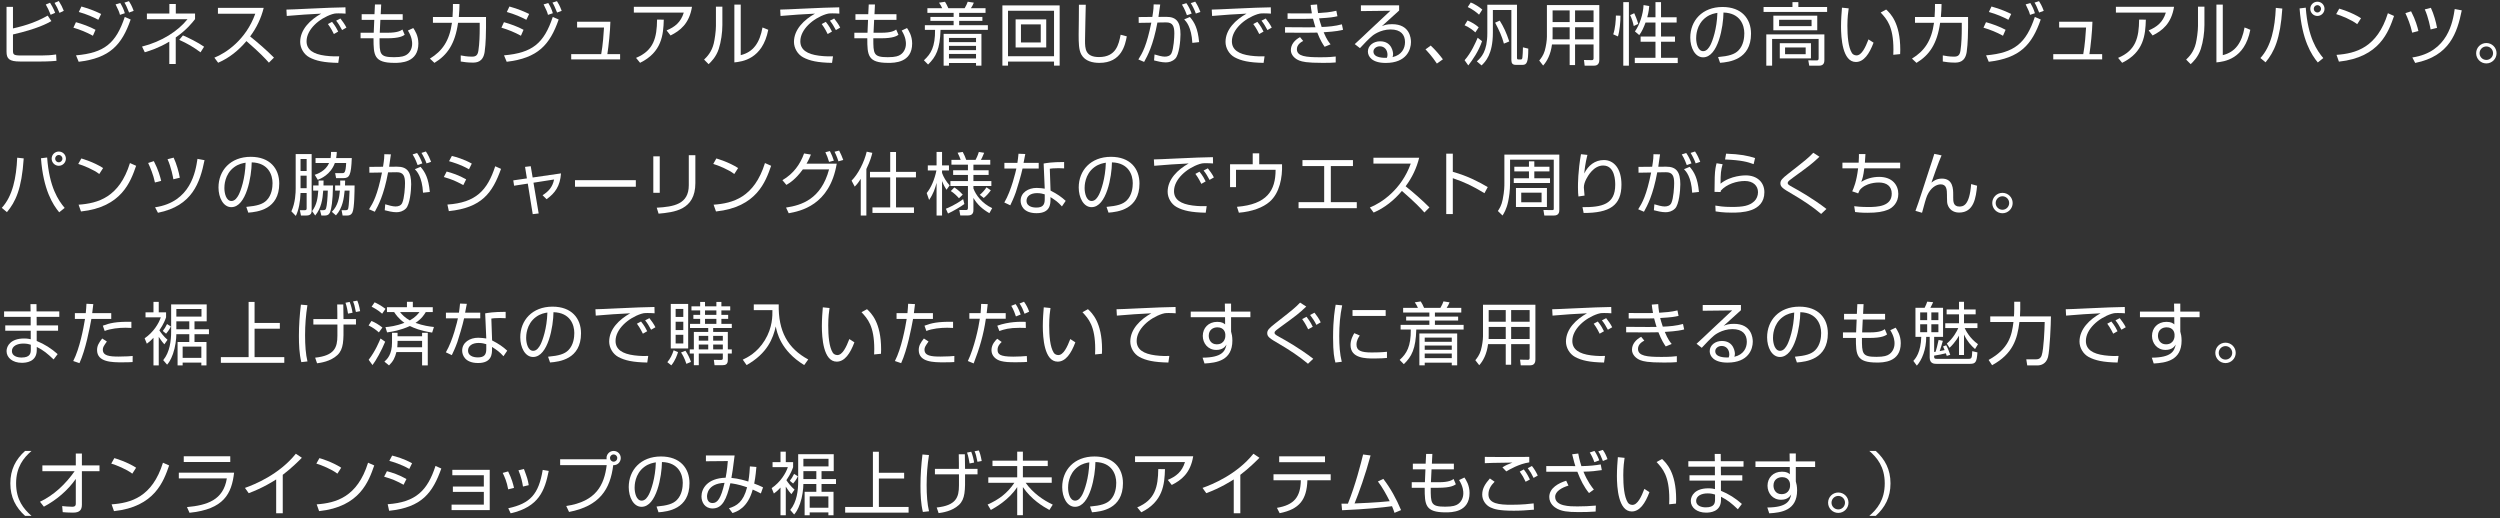 <svg width="584" height="121" viewBox="0 0 584 121" fill="none" xmlns="http://www.w3.org/2000/svg">
<rect x="0" y="0" width="584" height="121" fill="#333333" stroke="none"/>
<path d="M438.18 120.504H436.676C438.452 118.968 440.276 116.824 440.276 112.92C440.276 109.016 438.452 106.872 436.676 105.336H438.18C440.356 107.32 441.62 109.688 441.62 112.92C441.62 116.152 440.356 118.52 438.18 120.504Z" fill="white"/>
<path d="M429.425 115.048C430.721 115.048 431.809 116.088 431.809 117.432C431.809 118.744 430.737 119.816 429.425 119.816C428.097 119.816 427.041 118.744 427.041 117.432C427.041 116.104 428.113 115.048 429.425 115.048ZM429.425 115.848C428.561 115.848 427.841 116.552 427.841 117.432C427.841 118.296 428.545 119 429.425 119C430.289 119 430.993 118.296 430.993 117.432C430.993 116.536 430.273 115.848 429.425 115.848Z" fill="white"/>
<path d="M418.077 107.784L418.045 105.928H419.501V107.784H424.013V109.096H419.501V112.456C419.565 112.696 419.645 112.984 419.709 113.336C419.757 113.672 419.805 114.072 419.805 114.552C419.805 119.24 416.125 119.752 413.293 119.912L412.845 118.552C417.421 118.52 418.109 117.032 418.429 115.496C418.157 115.928 417.597 116.744 416.045 116.744C414.077 116.744 412.893 115.176 412.893 113.464C412.893 111.64 414.189 110.184 416.269 110.184C417.389 110.184 417.789 110.52 418.109 110.776L418.093 109.096H410.077V107.784H418.077ZM418.157 113.576C418.157 113.464 418.173 113.208 418.157 113.048C418.125 112.696 417.885 111.464 416.301 111.464C415.293 111.464 414.285 112.056 414.285 113.432C414.285 114.312 414.781 115.432 416.157 115.432C418.093 115.432 418.157 113.624 418.157 113.576Z" fill="white"/>
<path d="M394.394 107.736H400.586L400.554 106.04H401.962L401.978 107.736H407.29V109.016H401.994L402.01 111.016H407.002V112.264H402.01V114.648C403.85 115.4 405.434 116.408 406.906 117.72L405.962 118.968C404.49 117.576 403.642 116.856 402.026 116.04V116.76C402.026 119.608 399.434 119.752 398.538 119.752C396.426 119.752 394.97 118.6 394.97 117.016C394.97 115.768 395.994 114.072 399.05 114.072C399.834 114.072 400.282 114.168 400.618 114.248V112.264H394.666V111.016H400.602V109.016H394.394V107.736ZM400.634 116.664V115.528C400.266 115.416 399.754 115.256 398.89 115.256C397.418 115.256 396.218 115.864 396.218 117.016C396.218 118.184 397.514 118.52 398.474 118.52C400.586 118.52 400.634 117.4 400.634 116.664Z" fill="white"/>
<path d="M377.934 106.792L379.501 106.952C379.389 107.72 379.198 109.048 379.198 111C379.198 113.432 379.39 116.008 380.254 117.384C380.414 117.656 380.814 117.944 381.326 117.944C382.526 117.944 383.422 116.056 384.126 114.2L385.31 114.968C384.334 117.576 383.038 119.48 381.182 119.48C378.046 119.48 377.71 113.848 377.71 111.192C377.71 109.544 377.838 107.88 377.934 106.792ZM391.518 117.64L389.918 117.8C389.934 117.432 389.95 117.064 389.95 116.552C389.95 111.128 388.382 109.448 386.974 107.928L388.254 107.224C389.198 108.104 391.549 110.28 391.549 116.616C391.549 117.048 391.534 117.336 391.518 117.64Z" fill="white"/>
<path d="M367.255 106.12L368.679 105.944C368.759 106.408 368.967 107.528 369.415 108.888C371.479 108.84 372.519 108.728 373.927 108.488L374.183 109.816C372.823 110.008 371.863 110.152 369.895 110.184C370.871 112.568 371.879 113.8 372.327 114.36L371.191 115.176C370.039 113.768 369.207 112.12 368.471 110.2H366.935H361.207V108.872H366.839L368.007 108.888C367.959 108.744 367.655 107.832 367.255 106.12ZM373.591 107.544L372.439 107.96C372.151 107.112 371.799 106.392 371.367 105.704L372.471 105.336C372.935 105.976 373.383 106.952 373.591 107.544ZM365.863 112.296L366.391 113.432C364.871 113.896 363.287 114.76 363.287 116.056C363.287 118.296 366.743 118.296 368.487 118.296C369.927 118.296 371.351 118.232 372.791 118.104L372.743 119.496C371.431 119.592 370.103 119.624 368.759 119.624C366.023 119.624 364.871 119.4 363.783 118.856C363.159 118.536 361.911 117.688 361.911 116.088C361.911 113.96 364.167 112.824 365.863 112.296ZM375.511 107.256L374.439 107.688C373.927 106.408 373.784 106.088 373.352 105.448L374.423 105.096C374.903 105.752 375.239 106.488 375.511 107.256Z" fill="white"/>
<path d="M357.237 106.728V108.008C354.789 108.376 352.581 109.704 351.877 110.12L350.965 109.176C351.781 108.664 352.149 108.504 353.317 108.056C348.517 108.12 347.749 108.152 346.853 108.2V106.728C347.573 106.76 352.149 106.776 357.237 106.728ZM348.037 111.768L349.141 112.536C348.261 113.4 347.701 114.328 347.701 115.496C347.701 117.688 350.277 117.912 353.013 117.912C355.653 117.912 357.349 117.704 358.261 117.592L358.325 119.064C356.501 119.208 355.269 119.304 353.621 119.304C350.229 119.304 349.077 118.952 348.181 118.536C347.045 118.008 346.245 116.824 346.245 115.544C346.245 114.024 347.013 112.936 348.037 111.768ZM357.381 112.008L356.389 112.536C355.973 111.64 355.589 110.968 355.013 110.168L355.957 109.656C356.741 110.632 357.237 111.704 357.381 112.008ZM359.221 111.096L358.245 111.64C357.781 110.664 357.477 110.168 356.885 109.368L357.861 108.856C358.453 109.592 358.917 110.408 359.221 111.096Z" fill="white"/>
<path d="M333.032 108.312L333.144 106.04H334.6L334.488 108.312H339.624V109.64H334.408L334.264 112.648H336.088C338.472 112.648 339.16 112.168 339.56 111.896L340.088 113.128C339.688 113.4 338.904 113.944 335.976 113.944H334.216C334.216 117.592 334.216 118.36 337.592 118.36C339.448 118.36 340.12 118.072 340.568 117.768C341.272 117.304 341.832 116.392 341.832 115.24C341.832 114.872 341.832 113.72 340.84 112.136L342.088 111.544C342.44 112.072 343.288 113.304 343.288 115.16C343.288 119.688 339.08 119.688 337.704 119.688C332.904 119.688 332.808 117.912 332.808 113.944H329.784V112.648H332.856L332.984 109.64H330.04V108.312H333.032Z" fill="white"/>
<path d="M321.879 112.472L323.143 111.864C324.807 114.024 326.199 116.536 327.287 119.16L325.751 119.8C325.607 119.352 325.511 119.032 325.175 118.248C323.063 118.552 319.063 118.952 313.511 119.192L313.367 117.656C313.991 117.672 314.343 117.672 314.871 117.656C316.663 113.208 317.879 108.344 318.423 106.168L320.167 106.392C318.967 110.888 317.415 115.192 316.423 117.608C321.367 117.416 324.071 117.144 324.631 117.08C323.831 115.48 322.967 113.896 321.879 112.472Z" fill="white"/>
<path d="M298.818 106.6H309.521V107.976H298.818V106.6ZM297.49 110.792H310.849V112.184H305.409C305.249 116.728 303.57 118.952 298.93 119.88L298.289 118.632C302.337 117.96 303.81 116.072 303.874 112.184H297.49V110.792Z" fill="white"/>
<path d="M289.74 110.92V119.896H288.204V111.992C287.692 112.328 285.1 113.992 281.788 115.208L280.908 113.976C283.212 113.16 288.908 110.84 292.796 105.992L294.204 106.936C293.58 107.576 291.756 109.4 289.74 110.92Z" fill="white"/>
<path d="M265.146 106.584H278.73C278.09 110.552 275.946 112.168 273.722 113.288L272.794 112.104C274.714 111.304 276.106 110.232 276.81 107.944H265.146V106.584ZM266.602 119.672L265.658 118.52C269.818 116.792 270.522 113.768 270.57 109.576L272.138 109.592C272.042 113.144 271.674 117.192 266.602 119.672Z" fill="white"/>
<path d="M255.091 119.672L254.627 118.328C257.139 118.104 258.467 117.704 259.363 116.808C260.595 115.576 260.755 113.752 260.755 112.776C260.755 110.904 259.827 108.04 255.891 107.928C255.859 111.144 254.659 118.392 251.123 118.392C249.251 118.392 248.131 116.152 248.131 113.8C248.131 109.832 250.915 106.632 255.667 106.632C260.115 106.632 262.323 109.352 262.323 112.872C262.323 118.952 257.203 119.512 255.091 119.672ZM254.467 108.008C253.891 108.104 252.851 108.264 251.795 109.048C249.507 110.728 249.507 113.512 249.507 113.928C249.507 115.128 249.907 116.952 251.155 116.952C252.003 116.952 252.531 116.104 252.851 115.496C253.331 114.552 254.355 111.768 254.467 108.008Z" fill="white"/>
<path d="M231.843 107.608H237.619V105.512H238.947V107.608H244.755V108.872H238.947V111.512H245.683V112.776H239.587C241.299 115.192 243.731 116.856 245.923 117.88L245.139 119.128C243.651 118.328 240.915 116.68 238.947 113.784V120.344H237.619V113.784C235.699 116.76 232.531 118.536 231.459 119.128L230.707 117.864C233.283 116.712 235.267 115.288 236.963 112.776H230.867V111.512H237.619V108.872H231.843V107.608Z" fill="white"/>
<path d="M215.486 106.168L217.006 106.296C216.638 108.68 216.462 110.888 216.462 113.304C216.462 115.688 216.606 117.72 217.022 119.432L215.582 119.592C215.102 117.592 215.022 115.512 215.022 113.464C215.022 111.016 215.198 108.584 215.486 106.168ZM218.398 109.528H223.998C224.014 108.712 223.998 107.96 223.966 106.12H225.39C225.39 106.664 225.438 109.048 225.438 109.528H228.35V110.808H225.438C225.47 114.536 225.486 116.552 224.014 117.944C222.382 119.464 220.062 119.752 219.262 119.864L218.814 118.552C223.342 118.072 224.014 116.184 224.014 113.4C224.014 112.984 223.998 111.176 224.014 110.808H218.398V109.528ZM227.55 108.056L226.494 108.264C226.43 107.816 226.222 106.584 225.902 105.72L226.878 105.528C227.198 106.296 227.454 107.336 227.55 108.056ZM229.326 107.688L228.334 107.88C228.046 106.44 227.95 106.072 227.662 105.416L228.654 105.224C228.862 105.72 229.102 106.36 229.326 107.688Z" fill="white"/>
<path d="M205.303 105.528V110.44H211.207V111.784H205.303V118.424H212.247V119.752H197.431V118.424H203.911V105.528H205.303Z" fill="white"/>
<path d="M185.511 120.184L184.599 119.128C186.167 117.256 186.455 114.488 186.455 112.488V106.104H194.759V110.056H191.911V111.912H195.287V113.064H191.911V114.888H194.711V120.36H193.511V119.704H189.143V120.36H187.959V114.888H190.695V113.064H187.671C187.655 114.232 187.463 115.992 186.887 117.656C186.343 119.192 185.831 119.816 185.511 120.184ZM187.671 110.056V111.912H190.695V110.056H187.671ZM193.543 108.952V107.176H187.671V108.952H193.543ZM193.511 118.6V115.96H189.143V118.6H193.511ZM185.607 114.376L184.871 115.432C184.631 115.176 184.263 114.776 183.559 113.672V120.36H182.327V113.896C181.639 114.648 181.239 114.952 180.775 115.288L180.263 114.024C182.327 112.616 183.575 110.552 184.039 109.128H180.471V107.96H182.327V105.512H183.559V107.96H185.271V109.128C185.095 109.624 184.743 110.648 183.703 112.168C184.023 112.68 184.759 113.656 185.607 114.376ZM185.271 112.952L184.503 112.312C184.887 111.832 185.191 111.352 185.495 110.696L186.391 111.256C186.055 112.04 185.431 112.776 185.271 112.952Z" fill="white"/>
<path d="M175.175 108.952L176.695 109.08C176.631 109.736 176.519 111.288 176.183 112.968C177.079 113.288 177.335 113.416 178.247 113.848L177.735 115.272C176.999 114.888 176.487 114.648 175.831 114.36C174.663 118.68 172.119 119.512 171.111 119.848L170.279 118.728C172.103 118.184 173.655 117.24 174.519 113.832C172.407 113.08 171.095 112.952 170.615 112.888C169.719 116.616 168.759 118.776 166.455 118.776C164.647 118.776 163.863 117.32 163.863 115.96C163.863 114.184 165.191 111.72 169.511 111.592C169.847 109.88 169.975 108.264 170.023 107.704L164.903 107.752V106.392H171.607C171.159 109.896 171.111 110.28 170.855 111.64C172.567 111.784 174.183 112.296 174.807 112.488C174.855 112.216 175.079 111.032 175.175 108.952ZM169.255 112.792C165.223 112.952 165.159 115.592 165.159 115.992C165.159 116.664 165.463 117.512 166.439 117.512C167.575 117.512 168.407 116.52 169.255 112.792Z" fill="white"/>
<path d="M153.831 119.672L153.367 118.328C155.879 118.104 157.207 117.704 158.103 116.808C159.335 115.576 159.495 113.752 159.495 112.776C159.495 110.904 158.567 108.04 154.631 107.928C154.599 111.144 153.399 118.392 149.863 118.392C147.991 118.392 146.871 116.152 146.871 113.8C146.871 109.832 149.655 106.632 154.407 106.632C158.855 106.632 161.063 109.352 161.063 112.872C161.063 118.952 155.943 119.512 153.831 119.672ZM153.207 108.008C152.631 108.104 151.591 108.264 150.535 109.048C148.247 110.728 148.247 113.512 148.247 113.928C148.247 115.128 148.647 116.952 149.895 116.952C150.743 116.952 151.271 116.104 151.591 115.496C152.071 114.552 153.095 111.768 153.207 108.008Z" fill="white"/>
<path d="M132.929 119.592L132.273 118.2C139.297 117.16 141.153 113.256 141.729 108.648H130.849V107.288H141.713C141.697 107.208 141.681 107.128 141.681 107C141.681 106.072 142.433 105.336 143.345 105.336C144.273 105.336 145.009 106.072 145.009 107C145.009 107.88 144.305 108.712 143.249 108.664C142.561 114.312 140.049 118.216 132.929 119.592ZM143.345 106.152C142.881 106.152 142.497 106.52 142.497 107C142.497 107.464 142.881 107.848 143.345 107.848C143.825 107.848 144.193 107.464 144.193 107C144.193 106.52 143.809 106.152 143.345 106.152Z" fill="white"/>
<path d="M120.072 113.976L118.712 114.312C118.408 112.552 117.848 111.32 117.432 110.472L118.696 110.12C119.56 111.848 119.88 113.112 120.072 113.976ZM123.512 113.336L122.168 113.656C122.024 112.712 121.752 111.368 121.112 109.864L122.392 109.56C123.144 111.592 123.304 112.024 123.512 113.336ZM119.288 119.912L118.728 118.728C123.848 117.624 125.832 115.48 126.776 109.768L128.184 110.008C127.256 114.6 125.896 118.408 119.288 119.912Z" fill="white"/>
<path d="M105.663 109.752H114.399V119.16H105.487V117.88H113.023V114.904H105.791V113.656H113.023V111.016H105.663V109.752Z" fill="white"/>
<path d="M96.26 108.216L95.604 109.544C93.652 108.424 91.764 107.896 90.948 107.656L91.604 106.424C92.548 106.664 94.292 107.128 96.26 108.216ZM94.948 111.896L94.276 113.24C92.324 112.2 91.796 111.976 89.732 111.352L90.388 110.072C91.572 110.376 93.236 110.92 94.948 111.896ZM90.9 119.32L90.564 117.784C97.188 117.336 99.892 114.52 101.732 108.84L103.092 109.448C101.076 115.096 98.58 118.52 90.9 119.32Z" fill="white"/>
<path d="M79.708 109.256L78.812 110.648C77.5 109.624 75.068 108.632 73.9 108.296L74.62 107.016C74.892 107.096 77.516 107.848 79.708 109.256ZM74.54 119.4L73.98 117.816C78.492 117.496 83.484 116.12 85.98 108.088L87.42 108.728C86.14 112.408 84.06 118.392 74.54 119.4Z" fill="white"/>
<path d="M66.05 110.92V119.896H64.514V111.992C64.002 112.328 61.41 113.992 58.098 115.208L57.218 113.976C59.522 113.16 65.218 110.84 69.106 105.992L70.514 106.936C69.89 107.576 68.066 109.4 66.05 110.92Z" fill="white"/>
<path d="M42.925 106.584H53.789V107.928H42.925V106.584ZM41.773 110.408H54.685C54.125 115.32 52.301 118.968 44.269 119.784L43.677 118.456C48.349 118.024 52.189 116.84 52.989 111.752H41.773V110.408Z" fill="white"/>
<path d="M31.797 109.256L30.901 110.648C29.589 109.624 27.157 108.632 25.989 108.296L26.709 107.016C26.981 107.096 29.605 107.848 31.797 109.256ZM26.629 119.4L26.069 117.816C30.581 117.496 35.573 116.12 38.069 108.088L39.509 108.728C38.229 112.408 36.149 118.392 26.629 119.4Z" fill="white"/>
<path d="M10.251 118.36L9.339 117.208C12.651 115.64 15.323 113.064 17.435 110.072H9.899V108.712H17.707V105.944H19.131V108.712H23.243V110.072H19.131V117.88C19.131 119.08 18.651 119.768 17.003 119.752C15.995 119.752 15.259 119.688 14.651 119.64L14.523 118.216C14.987 118.264 15.931 118.376 16.859 118.376C17.131 118.376 17.707 118.376 17.707 117.672V111.88C15.787 114.6 13.195 116.792 10.251 118.36Z" fill="white"/>
<path d="M5.856 105.336H7.36C5.52 106.936 3.76 109.08 3.76 112.92C3.76 116.76 5.52 118.904 7.36 120.504H5.856C3.664 118.52 2.416 116.152 2.416 112.92C2.416 109.688 3.664 107.32 5.856 105.336Z" fill="white"/>
<path d="M519.88 80.048C521.176 80.048 522.264 81.088 522.264 82.432C522.264 83.744 521.192 84.816 519.88 84.816C518.552 84.816 517.496 83.744 517.496 82.432C517.496 81.104 518.568 80.048 519.88 80.048ZM519.88 80.848C519.016 80.848 518.296 81.552 518.296 82.432C518.296 83.296 519 84 519.88 84C520.744 84 521.448 83.296 521.448 82.432C521.448 81.536 520.728 80.848 519.88 80.848Z" fill="white"/>
<path d="M507.892 72.784L507.86 70.928H509.316V72.784H513.828V74.096H509.316V77.456C509.38 77.696 509.46 77.984 509.524 78.336C509.572 78.672 509.62 79.072 509.62 79.552C509.62 84.24 505.94 84.752 503.108 84.912L502.66 83.552C507.236 83.52 507.924 82.032 508.244 80.496C507.972 80.928 507.412 81.744 505.86 81.744C503.892 81.744 502.708 80.176 502.708 78.464C502.708 76.64 504.004 75.184 506.084 75.184C507.204 75.184 507.604 75.52 507.924 75.776L507.908 74.096H499.892V72.784H507.892ZM507.972 78.576C507.972 78.464 507.988 78.208 507.972 78.048C507.94 77.696 507.7 76.464 506.116 76.464C505.108 76.464 504.1 77.056 504.1 78.432C504.1 79.312 504.596 80.432 505.972 80.432C507.908 80.432 507.972 78.624 507.972 78.576Z" fill="white"/>
<path d="M494.654 77.376L493.646 77.952C493.486 77.632 492.99 76.592 492.254 75.616L493.214 75.104C493.998 76.064 494.398 76.848 494.654 77.376ZM496.574 76.448L495.566 77.024C495.006 76.016 494.782 75.6 494.174 74.832L495.166 74.32C495.566 74.816 496.27 75.776 496.574 76.448ZM496.35 71.712L496.382 73.184C495.87 73.152 495.374 73.12 494.734 73.12C493.854 73.12 493.614 73.2 493.246 73.312C490.206 74.304 487.262 76.896 487.262 79.648C487.262 81.648 488.878 82.656 491.614 83.008C493.054 83.2 494.19 83.168 494.894 83.152L494.67 84.688C491.294 84.624 489.422 84.208 487.886 83.376C486.606 82.672 485.774 81.216 485.774 79.792C485.774 76.88 488.142 74.608 490.686 73.184C487.534 73.328 486.014 73.456 482.638 73.728L482.558 72.24C483.886 72.24 491.15 71.84 492.766 71.808C493.214 71.792 496.03 71.728 496.35 71.712Z" fill="white"/>
<path d="M470.522 72.224V70.48H471.93V72.288C471.93 72.656 471.914 73.12 471.866 73.904H479.098C479.098 75.552 478.826 81.904 478.41 83.424C477.962 85.104 476.634 85.36 475.978 85.36H473.562L473.338 83.936H475.642C476.522 83.936 476.81 83.408 476.938 83.008C477.418 81.568 477.61 76.944 477.642 75.216H471.738C471.258 79.2 470.218 82.656 465.354 85.312L464.538 84.08C469.274 81.472 469.962 78.368 470.346 75.216H464.922V73.904H470.458C470.49 73.536 470.522 73.008 470.522 72.224Z" fill="white"/>
<path d="M453.898 80.928L454.634 80.656C454.986 81.28 455.386 82.288 455.578 82.88L454.762 83.136C454.634 82.736 454.602 82.656 454.554 82.528C453.898 82.704 452.554 82.976 451.818 83.072V83.36C451.818 83.76 451.994 83.824 452.442 83.824H459.914C460.602 83.824 460.65 83.568 460.714 82.032L461.93 82.32C461.77 84.56 461.514 84.992 460.218 84.992H452.346C451.898 84.992 450.778 84.992 450.778 83.536V78.688H449.962C449.994 81.6 448.938 84.144 447.77 85.408L446.954 84.304C447.482 83.744 448.698 82.336 448.81 78.688H447.45V71.904H449.594C449.85 71.424 450.074 70.848 450.202 70.464L451.578 70.592C451.466 70.848 451.37 71.088 450.938 71.904H453.898V78.688H451.818V82.224C451.962 82.208 452.026 82.192 452.154 82.176C452.33 81.632 452.618 80.592 452.858 79.408L453.85 79.616C453.642 80.368 453.322 81.424 453.114 82.016C453.418 81.952 453.962 81.856 454.266 81.776C454.122 81.408 454.01 81.168 453.898 80.928ZM450.186 74.784V72.976H448.554V74.784H450.186ZM450.186 77.6V75.744H448.554V77.6H450.186ZM452.81 74.784V72.976H451.162V74.784H452.81ZM452.81 77.6V75.744H451.162V77.6H452.81ZM457.45 76.64H454.41V75.52H457.626V73.424H454.73V72.288H457.626V70.496H458.794V72.288H461.514V73.424H458.794V75.52H461.93V76.64H458.954C459.194 77.184 460.138 79.04 462.058 80.4L461.37 81.536C460.474 80.752 459.562 79.792 458.794 78.144V82.928H457.626V78.384C457.578 78.48 456.874 79.872 455.418 81.248L454.778 80.256C456.234 79.072 457.178 77.312 457.45 76.64Z" fill="white"/>
<path d="M433.763 73.312L433.875 71.04H435.331L435.219 73.312H440.355V74.64H435.139L434.995 77.648H436.819C439.203 77.648 439.891 77.168 440.291 76.896L440.819 78.128C440.419 78.4 439.635 78.944 436.707 78.944H434.947C434.947 82.592 434.947 83.36 438.323 83.36C440.179 83.36 440.851 83.072 441.299 82.768C442.003 82.304 442.563 81.392 442.563 80.24C442.563 79.872 442.563 78.72 441.571 77.136L442.819 76.544C443.171 77.072 444.019 78.304 444.019 80.16C444.019 84.688 439.811 84.688 438.435 84.688C433.635 84.688 433.539 82.912 433.539 78.944H430.515V77.648H433.587L433.715 74.64H430.771V73.312H433.763Z" fill="white"/>
<path d="M419.756 84.672L419.292 83.328C421.804 83.104 423.132 82.704 424.028 81.808C425.26 80.576 425.42 78.752 425.42 77.776C425.42 75.904 424.492 73.04 420.556 72.928C420.524 76.144 419.324 83.392 415.788 83.392C413.916 83.392 412.796 81.152 412.796 78.8C412.796 74.832 415.58 71.632 420.332 71.632C424.78 71.632 426.988 74.352 426.988 77.872C426.988 83.952 421.868 84.512 419.756 84.672ZM419.132 73.008C418.556 73.104 417.516 73.264 416.46 74.048C414.172 75.728 414.172 78.512 414.172 78.928C414.172 80.128 414.572 81.952 415.82 81.952C416.668 81.952 417.196 81.104 417.516 80.496C417.996 79.552 419.02 76.768 419.132 73.008Z" fill="white"/>
<path d="M397.754 71.248H406.682V72.464C406.026 73.04 403.258 75.568 402.65 76.112C403.258 75.856 403.818 75.648 405.05 75.648C409.162 75.648 409.45 78.896 409.45 79.824C409.45 81.52 408.474 84.704 403.546 84.704C400.346 84.704 399.386 83.2 399.386 82.032C399.386 80.608 400.73 79.648 402.234 79.648C405.098 79.648 405.274 82.368 405.274 82.624C405.274 82.928 405.226 83.088 405.146 83.344C407.29 82.848 408.058 81.296 408.058 79.84C408.058 78.096 407.05 76.88 404.698 76.88C402.202 76.88 400.442 78.336 400.362 78.416C399.626 79.04 398.474 80.208 397.53 81.248L396.314 80.304C396.762 79.92 398.81 77.984 399.546 77.28C400.346 76.528 403.914 73.216 404.634 72.512L397.754 72.592V71.248ZM403.818 83.504C403.93 83.216 403.962 83.072 403.962 82.8C403.962 81.664 403.258 80.816 402.186 80.816C401.338 80.816 400.682 81.376 400.682 82.032C400.682 83.568 403.098 83.52 403.818 83.504Z" fill="white"/>
<path d="M385.854 71.152L387.358 71.04C387.39 71.568 387.422 72.096 387.582 73.056C389.086 72.96 390.35 72.88 391.854 72.512L392.11 73.792C391.182 74 390.542 74.128 387.822 74.288C387.918 74.672 388.142 75.504 388.43 76.304C390.014 76.256 391.614 76.096 393.15 75.68L393.422 76.96C392.862 77.104 391.854 77.36 388.894 77.536C389.63 79.312 390.19 79.968 390.51 80.352L389.118 80.928C388.734 80.368 388.142 79.504 387.406 77.616C386.638 77.648 385.71 77.648 384.926 77.648L379.87 77.632V76.352L384.974 76.384C386.126 76.384 386.158 76.384 386.974 76.368C386.958 76.32 386.718 75.6 386.398 74.368C386.142 74.368 385.022 74.4 384.798 74.4H380.462V73.12L384.734 73.136C385.134 73.136 385.39 73.136 386.142 73.12C385.966 72.208 385.918 71.712 385.854 71.152ZM383.374 78.672L384.11 79.568C383.662 79.808 382.638 80.384 382.638 81.488C382.638 83.168 384.718 83.376 388.142 83.376C390.158 83.376 391.038 83.28 391.71 83.2V84.592C390.926 84.656 390.27 84.688 388.718 84.688C384.83 84.688 383.918 84.4 383.246 84.16C382.19 83.776 381.23 82.848 381.23 81.712C381.23 80.416 382.094 79.36 383.374 78.672Z" fill="white"/>
<path d="M374.688 77.376L373.68 77.952C373.52 77.632 373.024 76.592 372.288 75.616L373.248 75.104C374.032 76.064 374.432 76.848 374.688 77.376ZM376.608 76.448L375.6 77.024C375.04 76.016 374.816 75.6 374.208 74.832L375.2 74.32C375.6 74.816 376.304 75.776 376.608 76.448ZM376.384 71.712L376.416 73.184C375.904 73.152 375.408 73.12 374.768 73.12C373.888 73.12 373.648 73.2 373.28 73.312C370.24 74.304 367.296 76.896 367.296 79.648C367.296 81.648 368.912 82.656 371.648 83.008C373.088 83.2 374.224 83.168 374.928 83.152L374.704 84.688C371.328 84.624 369.456 84.208 367.92 83.376C366.64 82.672 365.808 81.216 365.808 79.792C365.808 76.88 368.176 74.608 370.72 73.184C367.568 73.328 366.048 73.456 362.672 73.728L362.592 72.24C363.92 72.24 371.184 71.84 372.8 71.808C373.248 71.792 376.064 71.728 376.384 71.712Z" fill="white"/>
<path d="M358.669 71.184V84C358.669 85.168 357.949 85.344 357.405 85.344H355.245L355.085 84.016L356.957 84.048C357.229 84.048 357.325 83.856 357.325 83.616V80.384H353.005V85.2H351.741V80.384H347.613C347.325 82.704 346.445 84.336 345.549 85.312L344.637 84.144C345.005 83.696 345.597 82.96 345.917 81.872C346.237 80.736 346.429 79.424 346.429 78.56V71.184H358.669ZM357.325 79.184V76.368H353.005V79.184H357.325ZM357.325 75.152V72.432H353.005V75.152H357.325ZM351.741 75.152V72.432H347.757V75.152H351.741ZM351.741 79.184V76.368H347.757V78.352C347.757 78.928 347.757 78.992 347.741 79.184H351.741Z" fill="white"/>
<path d="M340.397 77.904V85.344H339.133V84.72H332.813V85.344H331.565V77.904H340.397ZM339.133 81.712V80.72H332.813V81.712H339.133ZM339.133 79.84V78.864H332.813V79.84H339.133ZM339.133 83.664V82.592H332.813V83.664H339.133ZM341.901 75.888V76.976H330.845C330.717 81.472 329.789 83.28 327.933 85.072L326.957 84.08C328.621 82.592 329.597 80.896 329.565 76.976H327.181V75.888H333.901V74.88H328.477V73.952H333.901V73.008H327.773V71.92H331.229C330.989 71.376 330.877 71.2 330.493 70.624L331.885 70.416C332.221 70.944 332.365 71.248 332.669 71.92H336.477C336.845 71.28 337.021 70.912 337.197 70.4L338.621 70.624C338.445 71.088 338.221 71.504 337.933 71.92H341.357V73.008H335.197V73.952H340.621V74.88H335.197V75.888H341.901Z" fill="white"/>
<path d="M312.013 71.184L313.533 71.328C313.037 73.68 312.845 76.064 312.845 78.512C312.845 80.656 312.973 82.672 313.437 84.512L311.949 84.688C311.693 83.648 311.405 82.448 311.405 78.816C311.405 74.512 311.837 72.176 312.013 71.184ZM315.949 72.432H323.693V73.808H315.949V72.432ZM316.365 77.824L317.645 78.384C317.373 78.768 316.877 79.488 316.877 80.48C316.877 81.872 317.853 82.336 320.429 82.336C321.229 82.336 322.637 82.32 323.997 82.176V83.616C323.421 83.664 322.605 83.744 321.069 83.744C319.053 83.744 315.485 83.744 315.485 80.592C315.485 79.312 316.093 78.288 316.365 77.824Z" fill="white"/>
<path d="M306.663 76.336L305.591 76.928C304.967 75.664 304.551 75.04 304.183 74.528L305.207 74C305.463 74.336 306.119 75.168 306.663 76.336ZM308.519 75.296L307.511 75.888C307.143 75.12 306.551 74.224 306.039 73.584L307.063 73.04C307.511 73.584 308.119 74.432 308.519 75.296ZM306.775 83.808L305.543 84.976C303.495 83.248 301.255 81.776 298.935 80.416C296.663 79.088 296.023 78.704 296.023 77.824C296.023 77.12 296.487 76.656 297.831 75.6C302.039 72.304 302.503 71.936 303.703 70.688L305.143 71.616C303.271 73.376 302.839 73.68 299.015 76.464C298.199 77.056 298.055 77.2 297.943 77.312C297.767 77.472 297.735 77.584 297.735 77.728C297.735 77.952 297.735 78.112 298.903 78.736C300.071 79.376 303.479 81.264 306.775 83.808Z" fill="white"/>
<path d="M286.155 72.784L286.123 70.928H287.579V72.784H292.091V74.096H287.579V77.456C287.643 77.696 287.723 77.984 287.787 78.336C287.835 78.672 287.883 79.072 287.883 79.552C287.883 84.24 284.203 84.752 281.371 84.912L280.923 83.552C285.499 83.52 286.187 82.032 286.507 80.496C286.235 80.928 285.675 81.744 284.123 81.744C282.155 81.744 280.971 80.176 280.971 78.464C280.971 76.64 282.267 75.184 284.347 75.184C285.467 75.184 285.867 75.52 286.187 75.776L286.171 74.096H278.155V72.784H286.155ZM286.235 78.576C286.235 78.464 286.251 78.208 286.235 78.048C286.203 77.696 285.963 76.464 284.379 76.464C283.371 76.464 282.363 77.056 282.363 78.432C282.363 79.312 282.859 80.432 284.235 80.432C286.171 80.432 286.235 78.624 286.235 78.576Z" fill="white"/>
<path d="M274.612 71.712L274.644 73.184C274.132 73.152 273.636 73.12 272.996 73.12C272.116 73.12 271.876 73.2 271.508 73.312C268.468 74.304 265.524 76.896 265.524 79.648C265.524 81.648 267.14 82.656 269.876 83.008C271.316 83.2 272.452 83.168 273.156 83.152L272.932 84.688C269.556 84.624 267.684 84.208 266.148 83.376C264.868 82.672 264.036 81.216 264.036 79.792C264.036 76.88 266.404 74.608 268.948 73.184C265.796 73.328 264.276 73.456 260.9 73.728L260.82 72.24C262.148 72.24 269.412 71.84 271.028 71.808C271.476 71.792 274.292 71.728 274.612 71.712Z" fill="white"/>
<path d="M243.825 71.792L245.393 71.952C245.281 72.72 245.089 74.048 245.089 76C245.089 78.432 245.281 81.008 246.145 82.384C246.305 82.656 246.705 82.944 247.217 82.944C248.417 82.944 249.313 81.056 250.017 79.2L251.201 79.968C250.225 82.576 248.929 84.48 247.073 84.48C243.937 84.48 243.601 78.848 243.601 76.192C243.601 74.544 243.729 72.88 243.825 71.792ZM257.409 82.64L255.809 82.8C255.825 82.432 255.841 82.064 255.841 81.552C255.841 76.128 254.273 74.448 252.865 72.928L254.145 72.224C255.089 73.104 257.441 75.28 257.441 81.616C257.441 82.048 257.425 82.336 257.409 82.64Z" fill="white"/>
<path d="M229.193 70.992L230.729 71.04C230.569 72.528 230.553 72.688 230.489 73.152H234.937V74.464H230.297C229.769 78.16 228.809 81.392 227.449 84.896L226.089 84.336C227.577 81.216 228.585 76.624 228.889 74.464H226.441V73.152H229.065C229.161 72.144 229.177 71.536 229.193 70.992ZM239.609 75.184L239.641 76.608C239.209 76.592 238.809 76.576 238.201 76.576C235.737 76.576 234.553 76.928 233.449 77.328L232.969 76.08C235.705 75.12 238.233 75.136 239.609 75.184ZM232.953 79.136L233.993 79.888C233.609 80.256 233.033 80.816 233.033 81.696C233.033 82.72 233.497 83.312 236.697 83.312C237.961 83.312 239.001 83.232 239.865 83.168L239.929 84.544C239.433 84.576 238.825 84.624 237.337 84.624C235.609 84.624 234.777 84.576 233.817 84.336C232.601 84.016 231.609 83.12 231.609 81.792C231.609 80.4 232.617 79.456 232.953 79.136ZM238.425 73.472L237.321 73.92C237.161 73.424 236.745 72.256 236.233 71.44L237.257 71.04C237.785 71.76 238.249 72.928 238.425 73.472ZM240.409 72.816L239.337 73.296C238.921 72.208 238.777 71.84 238.169 70.896L239.209 70.48C239.721 71.2 240.137 71.968 240.409 72.816Z" fill="white"/>
<path d="M212.139 70.96L213.739 71.04C213.691 71.6 213.627 72.128 213.483 73.152H217.931V74.496H213.291C212.891 76.672 211.963 81.648 210.507 84.832L209.051 84.336C210.571 81.392 211.467 76.576 211.803 74.496H209.435V73.152H211.979C212.075 72.288 212.107 71.536 212.139 70.96ZM222.635 75.168V76.608C222.267 76.576 221.883 76.56 221.275 76.56C219.739 76.56 217.803 76.752 216.395 77.312L215.963 76.08C217.579 75.472 219.035 75.12 222.635 75.168ZM215.819 79.072L216.907 79.776C216.171 80.832 215.963 81.12 215.963 81.68C215.963 83.104 217.483 83.296 219.675 83.296C221.419 83.296 222.411 83.2 222.939 83.152L222.923 84.576C222.315 84.608 221.819 84.64 220.507 84.64C218.171 84.64 214.619 84.64 214.619 81.776C214.619 80.752 215.035 80.08 215.819 79.072Z" fill="white"/>
<path d="M192.212 71.792L193.78 71.952C193.668 72.72 193.476 74.048 193.476 76C193.476 78.432 193.668 81.008 194.532 82.384C194.692 82.656 195.092 82.944 195.604 82.944C196.804 82.944 197.7 81.056 198.404 79.2L199.588 79.968C198.612 82.576 197.316 84.48 195.46 84.48C192.324 84.48 191.988 78.848 191.988 76.192C191.988 74.544 192.116 72.88 192.212 71.792ZM205.796 82.64L204.196 82.8C204.212 82.432 204.228 82.064 204.228 81.552C204.228 76.128 202.66 74.448 201.252 72.928L202.532 72.224C203.476 73.104 205.828 75.28 205.828 81.616C205.828 82.048 205.812 82.336 205.796 82.64Z" fill="white"/>
<path d="M176.084 71.104H181.908C181.78 77.376 184.02 81.392 188.804 83.968L187.86 85.28C182.308 81.888 181.476 77.568 181.22 76.256C180.58 79.04 179.284 82.528 174.404 85.28L173.508 84.016C174.532 83.536 176.884 82.416 178.676 79.456C180.468 76.512 180.452 73.792 180.436 72.448H176.084V71.104Z" fill="white"/>
<path d="M168.516 72.512V73.552H170.1V74.48H168.516V75.648H170.948V76.624H166.596V77.536H170.02V81.616H170.948V82.592H170.02V84.096C170.02 85.088 169.524 85.312 168.724 85.312H166.916L166.756 84.064L168.372 84.08C168.708 84.08 168.852 84 168.852 83.696V82.592H163.236V85.312H162.084V82.592H161.124V81.616H162.084V77.536H165.444V76.624H161.188V75.648H163.556V74.48H161.972V73.552H163.556V72.512H161.524V71.552H163.556V70.528H164.692V71.552H167.348V70.528H168.516V71.552H170.58V72.512H168.516ZM165.444 79.584V78.464H163.236V79.584H165.444ZM168.852 79.584V78.464H166.596V79.584H168.852ZM165.444 81.616V80.48H163.236V81.616H165.444ZM168.852 81.616V80.48H166.596V81.616H168.852ZM167.348 73.552V72.512H164.692V73.552H167.348ZM167.348 75.648V74.48H164.692V75.648H167.348ZM156.692 70.992H160.756V81.408H156.692V70.992ZM159.62 77.104V75.152H157.828V77.104H159.62ZM159.62 74.032V72.16H157.828V74.032H159.62ZM159.62 80.24V78.208H157.828V80.24H159.62ZM156.82 85.344L155.892 84.608C156.612 83.712 156.98 82.992 157.364 81.824L158.388 82.256C158.196 82.896 157.748 84.224 156.82 85.344ZM161.412 84.544L160.34 84.992C159.876 83.568 159.444 82.88 159.092 82.336L160.116 81.936C160.644 82.688 161.124 83.648 161.412 84.544Z" fill="white"/>
<path d="M151.185 77.376L150.177 77.952C150.017 77.632 149.521 76.592 148.785 75.616L149.745 75.104C150.529 76.064 150.929 76.848 151.185 77.376ZM153.105 76.448L152.097 77.024C151.537 76.016 151.313 75.6 150.705 74.832L151.697 74.32C152.097 74.816 152.801 75.776 153.105 76.448ZM152.881 71.712L152.913 73.184C152.401 73.152 151.905 73.12 151.265 73.12C150.385 73.12 150.145 73.2 149.777 73.312C146.737 74.304 143.793 76.896 143.793 79.648C143.793 81.648 145.409 82.656 148.145 83.008C149.585 83.2 150.721 83.168 151.425 83.152L151.201 84.688C147.825 84.624 145.953 84.208 144.417 83.376C143.137 82.672 142.305 81.216 142.305 79.792C142.305 76.88 144.673 74.608 147.217 73.184C144.065 73.328 142.545 73.456 139.169 73.728L139.089 72.24C140.417 72.24 147.681 71.84 149.297 71.808C149.745 71.792 152.561 71.728 152.881 71.712Z" fill="white"/>
<path d="M128.494 84.672L128.03 83.328C130.542 83.104 131.87 82.704 132.766 81.808C133.998 80.576 134.158 78.752 134.158 77.776C134.158 75.904 133.23 73.04 129.294 72.928C129.262 76.144 128.062 83.392 124.526 83.392C122.654 83.392 121.534 81.152 121.534 78.8C121.534 74.832 124.318 71.632 129.07 71.632C133.518 71.632 135.726 74.352 135.726 77.872C135.726 83.952 130.606 84.512 128.494 84.672ZM127.87 73.008C127.294 73.104 126.254 73.264 125.198 74.048C122.91 75.728 122.91 78.512 122.91 78.928C122.91 80.128 123.31 81.952 124.558 81.952C125.406 81.952 125.934 81.104 126.254 80.496C126.734 79.552 127.758 76.768 127.87 73.008Z" fill="white"/>
<path d="M107.466 70.912L109.05 70.976C109.018 71.072 108.698 72.8 108.65 73.04H112.186V74.368H108.41C108.106 75.84 107.146 79.008 106.842 79.904C106.346 81.312 105.85 82.304 105.546 82.96L104.154 82.304C105.834 79.44 106.826 75.024 106.97 74.368H104.17V73.04H107.21C107.322 72.32 107.386 71.712 107.466 70.912ZM118.122 72.848V74.336C117.626 74.304 117.37 74.288 116.826 74.288C115.626 74.288 115.098 74.368 114.778 74.416L114.954 79.52C116.586 80.368 117.434 80.96 118.49 81.92L117.61 83.216C116.634 82.144 116.186 81.856 114.938 81.04V81.504C114.938 82.592 114.938 84.8 111.69 84.8C108.49 84.8 107.962 82.816 107.962 81.904C107.962 79.984 109.754 78.896 111.706 78.896C112.458 78.896 113.178 79.008 113.594 79.072L113.338 73.2C113.994 73.088 115.21 72.848 118.122 72.848ZM113.594 81.568V80.4C113.162 80.272 112.586 80.112 111.802 80.112C110.282 80.112 109.338 80.832 109.338 81.888C109.338 83.488 111.338 83.488 111.626 83.488C113.098 83.488 113.594 82.864 113.594 81.568Z" fill="white"/>
<path d="M90.423 77.648L90.039 76.416C90.967 76.336 92.503 76.176 94.471 75.408C93.111 74.448 92.407 73.424 92.071 72.896H90.391V71.76H95.063V70.496H96.439V71.76H101.095V72.896H99.463C99.143 73.44 98.519 74.464 97.063 75.424C98.855 76.08 100.423 76.288 101.367 76.384L100.951 77.696C98.055 77.232 96.727 76.624 95.751 76.16C93.543 77.168 91.591 77.488 90.423 77.648ZM97.991 72.896H93.447C93.879 73.456 94.583 74.208 95.735 74.848C97.079 74.08 97.639 73.36 97.991 72.896ZM90.055 72.144L89.271 73.28C88.247 72.368 87.255 71.872 86.807 71.648L87.511 70.624C88.071 70.88 88.807 71.232 90.055 72.144ZM90.871 85.36L89.799 84.48C90.471 83.856 91.575 82.832 91.575 80V77.744H92.871V78.544H98.599V77.744H99.927V85.36H98.599V82.24H92.599C92.279 83.536 91.847 84.416 90.871 85.36ZM92.871 79.632V80.112C92.871 80.448 92.839 80.784 92.807 81.12H98.599V79.632H92.871ZM89.335 76.512L88.503 77.648C87.735 76.976 87.191 76.576 86.103 76.016L86.775 74.976C87.671 75.36 88.391 75.776 89.335 76.512ZM87.015 85.28L86.119 84.048C87.719 81.984 88.631 79.68 88.887 79.072L89.975 79.824C89.175 81.808 87.783 84.304 87.015 85.28Z" fill="white"/>
<path d="M70.29 71.168L71.809 71.296C71.442 73.68 71.266 75.888 71.266 78.304C71.266 80.688 71.409 82.72 71.826 84.432L70.385 84.592C69.906 82.592 69.826 80.512 69.826 78.464C69.826 76.016 70.001 73.584 70.29 71.168ZM73.201 74.528H78.802C78.817 73.712 78.802 72.96 78.769 71.12H80.194C80.194 71.664 80.242 74.048 80.242 74.528H83.153V75.808H80.242C80.273 79.536 80.29 81.552 78.817 82.944C77.186 84.464 74.865 84.752 74.066 84.864L73.618 83.552C78.145 83.072 78.817 81.184 78.817 78.4C78.817 77.984 78.802 76.176 78.817 75.808H73.201V74.528ZM82.353 73.056L81.297 73.264C81.234 72.816 81.025 71.584 80.706 70.72L81.681 70.528C82.001 71.296 82.257 72.336 82.353 73.056ZM84.129 72.688L83.138 72.88C82.85 71.44 82.754 71.072 82.466 70.416L83.457 70.224C83.665 70.72 83.906 71.36 84.129 72.688Z" fill="white"/>
<path d="M59.467 70.528V75.44H65.371V76.784H59.467V83.424H66.411V84.752H51.595V83.424H58.075V70.528H59.467Z" fill="white"/>
<path d="M39.035 85.184L38.123 84.128C39.691 82.256 39.979 79.488 39.979 77.488V71.104H48.283V75.056H45.435V76.912H48.811V78.064H45.435V79.888H48.235V85.36H47.035V84.704H42.667V85.36H41.483V79.888H44.219V78.064H41.195C41.179 79.232 40.987 80.992 40.411 82.656C39.867 84.192 39.355 84.816 39.035 85.184ZM41.195 75.056V76.912H44.219V75.056H41.195ZM47.067 73.952V72.176H41.195V73.952H47.067ZM47.035 83.6V80.96H42.667V83.6H47.035ZM39.131 79.376L38.395 80.432C38.155 80.176 37.787 79.776 37.083 78.672V85.36H35.851V78.896C35.163 79.648 34.763 79.952 34.299 80.288L33.787 79.024C35.851 77.616 37.099 75.552 37.563 74.128H33.995V72.96H35.851V70.512H37.083V72.96H38.795V74.128C38.619 74.624 38.267 75.648 37.227 77.168C37.547 77.68 38.283 78.656 39.131 79.376ZM38.795 77.952L38.027 77.312C38.411 76.832 38.715 76.352 39.019 75.696L39.915 76.256C39.579 77.04 38.955 77.776 38.795 77.952Z" fill="white"/>
<path d="M20.195 70.96L21.795 71.04C21.747 71.6 21.683 72.128 21.539 73.152H25.987V74.496H21.347C20.947 76.672 20.019 81.648 18.563 84.832L17.107 84.336C18.627 81.392 19.523 76.576 19.859 74.496H17.491V73.152H20.035C20.131 72.288 20.163 71.536 20.195 70.96ZM30.691 75.168V76.608C30.323 76.576 29.939 76.56 29.331 76.56C27.795 76.56 25.859 76.752 24.451 77.312L24.019 76.08C25.635 75.472 27.091 75.12 30.691 75.168ZM23.875 79.072L24.963 79.776C24.227 80.832 24.019 81.12 24.019 81.68C24.019 83.104 25.539 83.296 27.731 83.296C29.475 83.296 30.467 83.2 30.995 83.152L30.979 84.576C30.371 84.608 29.875 84.64 28.563 84.64C26.227 84.64 22.675 84.64 22.675 81.776C22.675 80.752 23.091 80.08 23.875 79.072Z" fill="white"/>
<path d="M0.956 72.736H7.148L7.116 71.04H8.524L8.54 72.736H13.852V74.016H8.556L8.572 76.016H13.564V77.264H8.572V79.648C10.412 80.4 11.996 81.408 13.468 82.72L12.524 83.968C11.052 82.576 10.204 81.856 8.588 81.04V81.76C8.588 84.608 5.996 84.752 5.1 84.752C2.988 84.752 1.532 83.6 1.532 82.016C1.532 80.768 2.556 79.072 5.612 79.072C6.396 79.072 6.844 79.168 7.18 79.248V77.264H1.228V76.016H7.164V74.016H0.956V72.736ZM7.196 81.664V80.528C6.828 80.416 6.316 80.256 5.452 80.256C3.98 80.256 2.78 80.864 2.78 82.016C2.78 83.184 4.076 83.52 5.036 83.52C7.148 83.52 7.196 82.4 7.196 81.664Z" fill="white"/>
<path d="M467.774 45.048C469.07 45.048 470.158 46.088 470.158 47.432C470.158 48.744 469.086 49.816 467.774 49.816C466.446 49.816 465.39 48.744 465.39 47.432C465.39 46.104 466.462 45.048 467.774 45.048ZM467.774 45.848C466.91 45.848 466.19 46.552 466.19 47.432C466.19 48.296 466.894 49 467.774 49C468.638 49 469.342 48.296 469.342 47.432C469.342 46.536 468.622 45.848 467.774 45.848Z" fill="white"/>
<path d="M451.852 35.944L453.548 36.296C452.94 37.592 451.34 42.2 451.18 42.664C451.628 42.312 452.348 41.72 453.644 41.72C456.268 41.72 456.268 44.264 456.268 45.48V46.104C456.268 47.016 456.268 48.248 457.708 48.248C458.572 48.248 460.076 48.088 460.46 43L461.852 43.384C461.58 46.12 461.132 49.656 457.644 49.656C456.22 49.656 455.292 48.856 454.956 47.768C454.86 47.432 454.812 47.128 454.812 46.008V45.576C454.812 44.36 454.748 43.064 453.356 43.064C452.268 43.064 450.972 43.912 450.188 45.672C449.884 46.376 449.548 47.64 448.988 49.704L447.452 49.256C448.076 47.736 450.268 40.776 450.748 39.368C451.228 37.928 451.564 36.936 451.852 35.944Z" fill="white"/>
<path d="M434.247 35.992H435.767C435.735 36.536 435.719 36.92 435.639 37.992H443.879V39.32H435.495C435.287 41.096 435.063 41.784 434.791 42.488C436.039 41.704 437.495 41.32 438.967 41.32C442.103 41.32 443.447 43.288 443.447 45.304C443.447 47.304 442.167 48.52 441.047 48.984C439.831 49.48 438.503 49.704 436.199 49.704C434.695 49.704 433.847 49.592 433.351 49.528L433.143 48.168C433.671 48.232 434.743 48.36 436.391 48.36C438.599 48.36 441.911 48.216 441.911 45.24C441.911 43.528 440.759 42.632 438.887 42.632C438.487 42.632 435.831 42.664 434.423 44.408C434.279 44.696 434.215 44.84 434.071 45.176L432.679 44.696C433.031 43.896 433.687 42.456 434.055 39.32H430.391V37.992H434.183C434.247 36.904 434.247 36.488 434.247 35.992Z" fill="white"/>
<path d="M426.654 48.808L425.422 49.976C423.374 48.248 421.134 46.776 418.814 45.416C416.542 44.088 415.901 43.704 415.901 42.824C415.901 42.12 416.366 41.656 417.71 40.6C421.918 37.304 422.382 36.936 423.582 35.688L425.022 36.616C423.15 38.376 422.717 38.68 418.893 41.464C418.077 42.056 417.934 42.2 417.822 42.312C417.678 42.456 417.613 42.584 417.613 42.728C417.613 43 417.613 43.112 418.781 43.736C419.949 44.376 423.358 46.264 426.654 48.808Z" fill="white"/>
<path d="M409.983 36.92L409.647 38.344C408.255 37.832 406.847 37.416 402.975 37.256L403.215 35.896C406.511 36.008 408.303 36.376 409.983 36.92ZM400.991 38.136L402.399 38.36C401.999 39.88 401.935 40.408 401.919 42.904C404.303 40.968 407.551 40.968 407.807 40.968C410.431 40.968 412.159 42.552 412.159 44.904C412.159 49.672 406.527 49.672 404.543 49.672C404.031 49.672 402.463 49.672 400.767 49.384L400.703 48.024C401.471 48.152 402.543 48.344 404.559 48.344C407.135 48.344 408.639 48.104 409.807 47C410.367 46.472 410.671 45.672 410.671 44.904C410.671 43.4 409.551 42.28 407.599 42.28C405.711 42.28 403.343 43 401.983 44.536C401.951 44.68 401.951 44.712 401.935 44.856L400.511 44.824C400.527 44.28 400.543 41.784 400.559 41.416C400.607 39.608 400.831 38.776 400.991 38.136Z" fill="white"/>
<path d="M386.251 36.024L387.787 36.056C387.707 36.744 387.595 37.512 387.371 38.952L389.211 38.936C391.643 38.92 392.523 40.216 392.523 43.048C392.523 44.536 392.219 47.784 391.291 48.712C390.603 49.384 389.819 49.576 389.067 49.576C388.139 49.576 387.019 49.288 386.347 49.112L386.459 47.72C387.243 47.96 388.203 48.232 388.859 48.232C389.515 48.232 390.139 48.04 390.427 47.416C390.939 46.28 391.083 43.72 391.083 42.824C391.083 41.192 390.763 40.2 389.115 40.232L387.131 40.264C386.155 45.592 384.811 48.04 384.027 49.464L382.683 48.888C383.643 47.368 384.619 45.688 385.707 40.296L382.763 40.344L382.747 38.984L385.947 38.952C386.235 37.208 386.251 36.504 386.251 36.024ZM396.875 44.84L395.291 45.016C395.083 41.288 393.851 40.008 393.387 39.528L394.715 38.968C395.787 40.216 396.571 41.608 396.875 44.84ZM395.131 38.168L394.027 38.552C393.467 37.032 393.083 36.424 392.859 36.072L393.899 35.736C394.395 36.424 394.859 37.384 395.131 38.168ZM397.179 37.8L396.107 38.168C395.867 37.448 395.355 36.392 394.923 35.72L395.963 35.384C396.555 36.28 396.859 36.984 397.179 37.8Z" fill="white"/>
<path d="M369.316 36.024L370.82 36.184C370.308 38.216 370.148 39.768 370.084 40.52C370.996 38.648 372.596 37.384 374.66 37.384C376.996 37.384 378.772 39.368 378.772 43.112C378.772 48.04 375.988 49.752 369.94 49.752L369.668 48.392C374.212 48.424 377.316 47.752 377.316 43.192C377.316 42.408 377.316 38.664 374.5 38.664C372.26 38.664 370.9 41.144 370.548 41.832C370.228 42.456 369.988 43.128 369.988 43.816C369.988 43.992 370.132 45.496 370.148 45.688L368.724 45.896C368.66 45.384 368.612 44.776 368.612 43.768C368.612 43.016 368.612 39.976 369.316 36.024Z" fill="white"/>
<path d="M354.128 43.912H361.36V48.36H354.128V43.912ZM360.112 47.256V45H355.36V47.256H360.112ZM358.416 41.64H362.08V42.744H353.616V41.64H357.168V40.04H353.744V38.952H357.168V37.688H358.416V38.952H361.952V40.04H358.416V41.64ZM351.424 36.12H364.256V49.032C364.256 49.512 364.176 50.344 363.024 50.344H360.752L360.544 49.048L362.496 49.08C362.928 49.08 362.96 49.032 362.96 48.68V37.304H352.752V42.696C352.752 44.552 352.528 46.024 352.304 47.08C351.904 48.936 351.296 49.864 350.992 50.344L349.904 49.288C350.224 48.808 350.752 48.024 351.024 46.632C351.424 44.616 351.424 43.512 351.424 42.696V36.12Z" fill="white"/>
<path d="M337.841 35.896H339.377V40.136C342.977 41.144 345.569 42.552 347.537 43.704L346.769 45.128C343.857 43.384 342.257 42.616 339.377 41.624V50.008H337.841V35.896Z" fill="white"/>
<path d="M320.882 49.656L320.002 48.472C322.69 47.4 327.362 44.328 329.554 38.216H320.834V36.84H331.522C330.93 39.256 329.842 41.528 328.354 43.512C330.29 45.064 332.162 46.696 333.922 48.456L332.738 49.64C331.842 48.632 330.674 47.368 327.49 44.6C325.682 46.744 323.474 48.552 320.882 49.656Z" fill="white"/>
<path d="M304.256 37.4H316.048V38.792H310.88V47.224H316.944V48.632H303.344V47.224H309.328V38.792H304.256V37.4Z" fill="white"/>
<path d="M292.635 35.816H294.155V38.376H299.483C299.595 41.448 298.939 45.08 296.587 47.128C295.067 48.456 292.539 49.432 289.403 49.688L288.955 48.312C296.011 47.736 297.979 44.488 297.979 39.672H288.731V43.72H287.339V38.376H292.635V35.816Z" fill="white"/>
<path d="M281.641 42.376L280.633 42.952C280.473 42.632 279.977 41.592 279.241 40.616L280.201 40.104C280.985 41.064 281.385 41.848 281.641 42.376ZM283.561 41.448L282.553 42.024C281.993 41.016 281.769 40.6 281.161 39.832L282.153 39.32C282.553 39.816 283.257 40.776 283.561 41.448ZM283.337 36.712L283.369 38.184C282.857 38.152 282.361 38.12 281.721 38.12C280.841 38.12 280.601 38.2 280.233 38.312C277.193 39.304 274.249 41.896 274.249 44.648C274.249 46.648 275.865 47.656 278.601 48.008C280.041 48.2 281.177 48.168 281.881 48.152L281.657 49.688C278.281 49.624 276.409 49.208 274.873 48.376C273.593 47.672 272.761 46.216 272.761 44.792C272.761 41.88 275.129 39.608 277.673 38.184C274.521 38.328 273.001 38.456 269.625 38.728L269.545 37.24C270.873 37.24 278.137 36.84 279.753 36.808C280.201 36.792 283.017 36.728 283.337 36.712Z" fill="white"/>
<path d="M258.95 49.672L258.486 48.328C260.998 48.104 262.326 47.704 263.222 46.808C264.454 45.576 264.614 43.752 264.614 42.776C264.614 40.904 263.686 38.04 259.75 37.928C259.718 41.144 258.518 48.392 254.982 48.392C253.11 48.392 251.99 46.152 251.99 43.8C251.99 39.832 254.774 36.632 259.526 36.632C263.974 36.632 266.182 39.352 266.182 42.872C266.182 48.952 261.062 49.512 258.95 49.672ZM258.326 38.008C257.75 38.104 256.71 38.264 255.654 39.048C253.366 40.728 253.366 43.512 253.366 43.928C253.366 45.128 253.766 46.952 255.014 46.952C255.862 46.952 256.39 46.104 256.71 45.496C257.19 44.552 258.214 41.768 258.326 38.008Z" fill="white"/>
<path d="M237.922 35.912L239.506 35.976C239.474 36.072 239.154 37.8 239.106 38.04H242.642V39.368H238.866C238.562 40.84 237.602 44.008 237.298 44.904C236.802 46.312 236.306 47.304 236.002 47.96L234.61 47.304C236.29 44.44 237.282 40.024 237.426 39.368H234.626V38.04H237.666C237.778 37.32 237.842 36.712 237.922 35.912ZM248.578 37.848V39.336C248.082 39.304 247.826 39.288 247.282 39.288C246.082 39.288 245.554 39.368 245.234 39.416L245.41 44.52C247.042 45.368 247.89 45.96 248.946 46.92L248.066 48.216C247.09 47.144 246.642 46.856 245.394 46.04V46.504C245.394 47.592 245.394 49.8 242.146 49.8C238.946 49.8 238.418 47.816 238.418 46.904C238.418 44.984 240.21 43.896 242.162 43.896C242.914 43.896 243.634 44.008 244.05 44.072L243.794 38.2C244.45 38.088 245.666 37.848 248.578 37.848ZM244.05 46.568V45.4C243.618 45.272 243.042 45.112 242.258 45.112C240.738 45.112 239.794 45.832 239.794 46.888C239.794 48.488 241.794 48.488 242.082 48.488C243.554 48.488 244.05 47.864 244.05 46.568Z" fill="white"/>
<path d="M231.775 48.616L231.119 49.8C229.487 48.856 228.287 47.784 227.391 46.232V49.032C227.391 49.368 227.391 50.328 226.159 50.328H224.319L224.095 49.048L225.599 49.064C225.903 49.064 226.111 49.032 226.111 48.552V43.448H222.015V42.296H226.111V40.872H222.655V39.768H226.111V38.472H222.255V37.352H224.415C224.255 36.84 223.983 36.248 223.695 35.672L224.895 35.496C225.215 36.088 225.519 36.744 225.711 37.352H227.887C228.063 37.016 228.383 36.408 228.655 35.496L229.903 35.688C229.551 36.632 229.215 37.224 229.135 37.352H231.327V38.472H227.391V39.768H230.943V40.872H227.391V42.296H231.583V43.448H227.391V44.024C227.919 45.512 229.407 47.544 231.775 48.616ZM221.839 43.304L221.103 44.328C220.495 43.368 220.303 42.904 220.063 42.296V50.344H218.783V42.712C218.431 44.024 218.063 45.224 217.039 46.712L216.479 45.096C217.519 43.8 218.319 41.928 218.751 39.816H216.735V38.632H218.783V35.496H220.063V38.632H221.679V39.816H220.063V40.392C220.383 41.32 220.991 42.376 221.839 43.304ZM222.111 44.632L222.927 43.784C223.183 43.944 224.047 44.504 224.895 45.464L224.015 46.312C223.567 45.784 222.831 45.08 222.111 44.632ZM229.807 46.248L228.879 45.512C229.439 45.064 230.079 44.344 230.447 43.752L231.455 44.456C230.959 45.16 230.431 45.736 229.807 46.248ZM221.455 49.88L220.959 48.76C221.487 48.552 223.183 47.848 224.991 46.52L225.279 47.656C224.383 48.312 222.687 49.32 221.455 49.88Z" fill="white"/>
<path d="M202.383 39.48V50.344H201.071V41.768C200.383 42.888 199.935 43.32 199.663 43.592L198.927 42.2C200.463 40.68 201.887 37.864 202.463 35.432L203.775 35.704C203.615 36.36 203.359 37.464 202.383 39.48ZM207.951 35.512H209.311V40.152H213.967V41.448H209.311V48.456H213.503V49.736H203.807V48.456H207.951V41.448H203.231V40.152H207.951V35.512Z" fill="white"/>
<path d="M183.701 43.192L182.773 42.088C185.381 40.584 186.965 38.296 187.829 35.848L189.429 36.104C189.205 36.664 188.933 37.336 188.405 38.232H195.461C193.829 48.024 186.885 49.32 184.245 49.816L183.621 48.488C187.221 47.944 191.797 46.552 193.669 39.576H187.541C185.797 41.96 184.453 42.744 183.701 43.192ZM194.789 37.528L193.669 37.816C193.349 36.792 193.205 36.392 192.805 35.56L193.861 35.288C194.245 36.008 194.549 36.792 194.789 37.528ZM196.981 37.368L195.861 37.688C195.765 37.4 195.461 36.44 194.949 35.448L196.021 35.176C196.389 35.896 196.725 36.6 196.981 37.368Z" fill="white"/>
<path d="M172.424 39.256L171.528 40.648C170.216 39.624 167.784 38.632 166.616 38.296L167.336 37.016C167.608 37.096 170.232 37.848 172.424 39.256ZM167.256 49.4L166.696 47.816C171.208 47.496 176.2 46.12 178.696 38.088L180.136 38.728C178.856 42.408 176.776 48.392 167.256 49.4Z" fill="white"/>
<path d="M154.117 36.52V45.032H152.613V36.52H154.117ZM162.437 36.248V42.776C162.437 49.112 157.429 49.576 153.845 49.912L153.413 48.52C157.413 48.296 160.901 47.704 160.901 43.272V36.248H162.437Z" fill="white"/>
<path d="M134.321 42.088H148.529V43.624H134.321V42.088Z" fill="white"/>
<path d="M123.084 41.672L122.652 38.984L123.98 38.824L124.428 41.464L131.052 40.504C130.844 43.448 129.676 45.112 127.676 46.536L126.748 45.608C128.076 44.744 129.052 43.8 129.436 41.928L124.62 42.68L125.836 49.864L124.444 50.024L123.292 42.888L120.092 43.384L119.9 42.136L123.084 41.672Z" fill="white"/>
<path d="M110.21 38.216L109.554 39.544C107.602 38.424 105.714 37.896 104.898 37.656L105.554 36.424C106.498 36.664 108.242 37.128 110.21 38.216ZM108.898 41.896L108.226 43.24C106.274 42.2 105.746 41.976 103.682 41.352L104.338 40.072C105.522 40.376 107.186 40.92 108.898 41.896ZM104.85 49.32L104.514 47.784C111.138 47.336 113.842 44.52 115.682 38.84L117.042 39.448C115.026 45.096 112.53 48.52 104.85 49.32Z" fill="white"/>
<path d="M89.779 36.024L91.315 36.056C91.235 36.744 91.123 37.512 90.899 38.952L92.739 38.936C95.171 38.92 96.051 40.216 96.051 43.048C96.051 44.536 95.747 47.784 94.819 48.712C94.131 49.384 93.347 49.576 92.595 49.576C91.667 49.576 90.547 49.288 89.875 49.112L89.987 47.72C90.771 47.96 91.731 48.232 92.387 48.232C93.043 48.232 93.667 48.04 93.955 47.416C94.467 46.28 94.611 43.72 94.611 42.824C94.611 41.192 94.291 40.2 92.643 40.232L90.659 40.264C89.683 45.592 88.339 48.04 87.555 49.464L86.211 48.888C87.171 47.368 88.147 45.688 89.235 40.296L86.291 40.344L86.275 38.984L89.475 38.952C89.763 37.208 89.779 36.504 89.779 36.024ZM100.403 44.84L98.819 45.016C98.611 41.288 97.379 40.008 96.915 39.528L98.243 38.968C99.315 40.216 100.099 41.608 100.403 44.84ZM98.659 38.168L97.555 38.552C96.995 37.032 96.611 36.424 96.387 36.072L97.427 35.736C97.923 36.424 98.387 37.384 98.659 38.168ZM100.707 37.8L99.635 38.168C99.395 37.448 98.883 36.392 98.451 35.72L99.491 35.384C100.083 36.28 100.387 36.984 100.707 37.8Z" fill="white"/>
<path d="M69.072 35.992H72.8V49.112C72.8 49.56 72.8 50.344 71.584 50.344H70.304L70.048 49.096H71.232C71.488 49.096 71.632 49.016 71.632 48.664V45.08H70.208C70.16 46.968 69.776 49.128 69.104 50.44L68.064 49.368C69.008 47.384 69.072 44.888 69.072 44.088V35.992ZM71.632 39.944V37.144H70.208V39.944H71.632ZM71.632 43.96V41.032H70.208V43.96H71.632ZM78.528 36.92H82.176C82.032 40.984 81.6 41.608 80.24 41.608H78.512L78.288 40.44H79.936C80.416 40.44 80.752 40.44 80.864 38.072H78.224C77.232 40.824 74.88 41.752 74.24 42.008L73.52 40.84C74.16 40.616 76.064 39.96 76.88 38.072H73.712V36.92H77.232C77.328 36.264 77.328 35.896 77.328 35.496H78.672C78.656 35.896 78.64 36.312 78.528 36.92ZM75.568 43.32H77.792C77.728 47.128 77.392 48.84 77.12 49.528C77.04 49.736 76.8 50.344 75.936 50.344H75.072L74.752 49.096H75.52C75.984 49.096 76.08 48.92 76.176 48.648C76.368 48.088 76.544 46.04 76.576 44.52H75.504C75.36 46.584 75.056 48.616 73.632 50.344L72.912 49.32C74.032 47.768 74.208 46.312 74.352 44.52H73.152V43.32H74.416C74.432 42.792 74.432 42.52 74.416 42.168H75.584C75.568 42.84 75.568 43.032 75.568 43.32ZM80.592 43.32H82.832C82.816 44.632 82.8 48.6 82.336 49.592C82.256 49.784 82 50.344 81.136 50.344H80.032L79.792 49.096H80.784C81.184 49.096 81.28 48.952 81.36 48.632C81.504 48.088 81.616 45.608 81.664 44.52H80.512C80.336 46.232 80.096 48.536 78.48 50.312L77.52 49.48C78.976 48.056 79.248 46.136 79.408 44.52H78.288V43.32H79.472C79.488 42.728 79.488 42.488 79.472 42.168H80.624C80.608 42.792 80.608 43.016 80.592 43.32Z" fill="white"/>
<path d="M58 49.672L57.536 48.328C60.048 48.104 61.376 47.704 62.272 46.808C63.504 45.576 63.664 43.752 63.664 42.776C63.664 40.904 62.736 38.04 58.8 37.928C58.768 41.144 57.568 48.392 54.032 48.392C52.16 48.392 51.04 46.152 51.04 43.8C51.04 39.832 53.824 36.632 58.576 36.632C63.024 36.632 65.232 39.352 65.232 42.872C65.232 48.952 60.112 49.512 58 49.672ZM57.376 38.008C56.8 38.104 55.76 38.264 54.704 39.048C52.416 40.728 52.416 43.512 52.416 43.928C52.416 45.128 52.816 46.952 54.064 46.952C54.912 46.952 55.44 46.104 55.76 45.496C56.24 44.552 57.264 41.768 57.376 38.008Z" fill="white"/>
<path d="M37.65 42.248L36.194 42.632C35.809 40.792 35.121 39.176 34.609 38.072L35.938 37.64C37.01 39.688 37.441 41.368 37.65 42.248ZM42.002 41.512L40.498 41.88C40.45 41.544 39.986 39.016 39.138 37.192L40.562 36.824C41.233 38.264 41.778 40.168 42.002 41.512ZM36.898 49.704L36.225 48.424C44.593 47.192 45.697 39.992 46.13 37.112L47.778 37.416C46.706 42.68 44.929 48.104 36.898 49.704Z" fill="white"/>
<path d="M24.087 39.256L23.191 40.648C21.878 39.624 19.447 38.632 18.279 38.296L18.998 37.016C19.27 37.096 21.895 37.848 24.087 39.256ZM18.919 49.4L18.358 47.816C22.87 47.496 27.863 46.12 30.358 38.088L31.799 38.728C30.518 42.408 28.439 48.392 18.919 49.4Z" fill="white"/>
<path d="M13.731 35.4C14.643 35.4 15.395 36.12 15.395 37.064C15.395 37.96 14.659 38.728 13.731 38.728C12.803 38.728 12.067 37.976 12.067 37.064C12.067 36.12 12.819 35.4 13.731 35.4ZM13.731 36.2C13.267 36.2 12.883 36.584 12.883 37.064C12.883 37.528 13.251 37.912 13.731 37.912C14.195 37.912 14.579 37.528 14.579 37.064C14.579 36.584 14.195 36.2 13.731 36.2ZM1.619 49.56L0.419 48.552C2.947 45.816 3.811 41.544 4.019 36.84L5.539 37C5.075 44.168 3.619 47.16 1.619 49.56ZM9.571 36.968L11.011 36.792C11.523 43.784 13.651 46.84 15.107 48.568L13.827 49.592C12.355 47.816 10.115 44.36 9.571 36.968Z" fill="white"/>
<path d="M580.811 10.048C582.107 10.048 583.195 11.088 583.195 12.432C583.195 13.744 582.123 14.816 580.811 14.816C579.483 14.816 578.427 13.744 578.427 12.432C578.427 11.104 579.499 10.048 580.811 10.048ZM580.811 10.848C579.947 10.848 579.227 11.552 579.227 12.432C579.227 13.296 579.931 14 580.811 14C581.675 14 582.379 13.296 582.379 12.432C582.379 11.536 581.659 10.848 580.811 10.848Z" fill="white"/>
<path d="M564.941 7.248L563.485 7.632C563.101 5.792 562.413 4.176 561.901 3.072L563.229 2.64C564.301 4.688 564.733 6.368 564.941 7.248ZM569.293 6.512L567.789 6.88C567.741 6.544 567.277 4.016 566.429 2.192L567.853 1.824C568.525 3.264 569.069 5.168 569.293 6.512ZM564.189 14.704L563.517 13.424C571.885 12.192 572.989 4.992 573.421 2.112L575.069 2.416C573.997 7.68 572.221 13.104 564.189 14.704Z" fill="white"/>
<path d="M551.538 4.256L550.642 5.648C549.33 4.624 546.898 3.632 545.73 3.296L546.45 2.016C546.722 2.096 549.346 2.848 551.538 4.256ZM546.37 14.4L545.81 12.816C550.322 12.496 555.314 11.12 557.81 3.088L559.25 3.728C557.97 7.408 555.89 13.392 546.37 14.4Z" fill="white"/>
<path d="M541.343 0.4C542.255 0.4 543.007 1.12 543.007 2.064C543.007 2.96 542.271 3.728 541.343 3.728C540.415 3.728 539.679 2.976 539.679 2.064C539.679 1.12 540.431 0.4 541.343 0.4ZM541.343 1.2C540.879 1.2 540.495 1.584 540.495 2.064C540.495 2.528 540.863 2.912 541.343 2.912C541.807 2.912 542.191 2.528 542.191 2.064C542.191 1.584 541.807 1.2 541.343 1.2ZM529.231 14.56L528.031 13.552C530.559 10.816 531.423 6.544 531.631 1.84L533.151 2C532.687 9.168 531.231 12.16 529.231 14.56ZM537.183 1.968L538.623 1.792C539.135 8.784 541.263 11.84 542.719 13.568L541.439 14.592C539.967 12.816 537.727 9.36 537.183 1.968Z" fill="white"/>
<path d="M514.955 1.552V5.856C514.955 7.616 514.651 9.76 514.107 11.44C513.483 13.344 512.299 14.464 511.739 14.992L510.683 13.92C511.355 13.28 512.443 12.176 512.939 10.16C513.163 9.264 513.451 7.296 513.451 6.064V1.552H514.955ZM519.243 1.072V12.88C522.187 12.16 523.675 10 524.331 6.416L525.675 6.96C524.331 13.856 519.547 14.4 517.755 14.576V1.072H519.243Z" fill="white"/>
<path d="M494.276 1.584H507.86C507.22 5.552 505.076 7.168 502.852 8.288L501.924 7.104C503.844 6.304 505.236 5.232 505.94 2.944H494.276V1.584ZM495.732 14.672L494.788 13.52C498.948 11.792 499.652 8.768 499.7 4.576L501.268 4.592C501.172 8.144 500.804 12.192 495.732 14.672Z" fill="white"/>
<path d="M481.017 5.072H488.793C488.745 7.328 488.377 10.768 488.089 12.64H491.065V13.872H479.641V12.64H486.649C487.033 10.608 487.241 7.664 487.305 6.432H481.017V5.072Z" fill="white"/>
<path d="M469.819 3.264L469.163 4.624C467.931 3.968 466.411 3.312 464.603 2.8L465.211 1.52C467.323 2.096 468.891 2.816 469.819 3.264ZM468.507 6.96L467.899 8.352C466.395 7.52 464.891 6.928 463.339 6.464L463.931 5.184C465.307 5.552 467.243 6.256 468.507 6.96ZM475.355 3.088L474.219 3.472C474.011 2.72 473.931 2.544 473.195 1.024L474.283 0.704C474.843 1.664 475.051 2.096 475.355 3.088ZM464.571 14.432L463.947 12.928C470.555 12.352 473.275 10.144 475.339 3.952L476.715 4.56C474.651 10.48 471.867 13.568 464.571 14.432ZM477.419 2.528L476.347 2.928C475.707 1.392 475.643 1.216 475.259 0.608L476.315 0.272C476.619 0.752 476.939 1.248 477.419 2.528Z" fill="white"/>
<path d="M453.389 3.968H459.741V6.384C459.741 7.328 459.709 10.192 459.421 12.144C459.053 14.528 457.517 14.624 456.621 14.624C455.373 14.624 454.445 14.464 453.837 14.368V12.944C454.493 13.072 455.373 13.232 456.461 13.232C457.357 13.232 457.805 12.928 457.965 11.824C458.221 10.176 458.269 8.064 458.269 6.704V5.328H453.213C452.509 10.272 450.701 12.864 447.693 14.688L446.637 13.696C449.517 11.92 451.181 9.6 451.789 5.328H447.341V3.968H451.917C452.013 2.752 452.013 1.76 452.013 0.928L453.549 0.944C453.533 1.872 453.501 2.8 453.389 3.968Z" fill="white"/>
<path d="M430.287 1.792L431.855 1.952C431.743 2.72 431.551 4.048 431.551 6C431.551 8.432 431.743 11.008 432.607 12.384C432.767 12.656 433.167 12.944 433.679 12.944C434.879 12.944 435.775 11.056 436.479 9.2L437.663 9.968C436.687 12.576 435.391 14.48 433.535 14.48C430.399 14.48 430.063 8.848 430.063 6.192C430.063 4.544 430.191 2.88 430.287 1.792ZM443.871 12.64L442.271 12.8C442.287 12.432 442.303 12.064 442.303 11.552C442.303 6.128 440.735 4.448 439.327 2.928L440.607 2.224C441.551 3.104 443.903 5.28 443.903 11.616C443.903 12.048 443.887 12.336 443.871 12.64Z" fill="white"/>
<path d="M421.807 12.656V11.088H416.991V12.656H421.807ZM426.175 8.032V14.016C426.175 14.56 426.079 15.344 424.927 15.344H422.639L422.415 14.096L424.399 14.112C424.623 14.112 424.831 14.064 424.831 13.632V9.088H413.967V15.344H412.607V8.032H426.175ZM423.039 10.096V13.648H415.759V10.096H423.039ZM424.511 3.664V7.072H414.255V3.664H424.511ZM423.183 6.112V4.624H415.599V6.112H423.183ZM418.719 0.496H420.095V1.632H426.815V2.784H411.967V1.632H418.719V0.496Z" fill="white"/>
<path d="M401.807 14.672L401.343 13.328C403.855 13.104 405.183 12.704 406.079 11.808C407.311 10.576 407.471 8.752 407.471 7.776C407.471 5.904 406.543 3.04 402.607 2.928C402.575 6.144 401.375 13.392 397.839 13.392C395.967 13.392 394.847 11.152 394.847 8.8C394.847 4.832 397.631 1.632 402.383 1.632C406.831 1.632 409.039 4.352 409.039 7.872C409.039 13.952 403.919 14.512 401.807 14.672ZM401.183 3.008C400.607 3.104 399.567 3.264 398.511 4.048C396.223 5.728 396.223 8.512 396.223 8.928C396.223 10.128 396.623 11.952 397.871 11.952C398.719 11.952 399.247 11.104 399.567 10.496C400.047 9.552 401.071 6.768 401.183 3.008Z" fill="white"/>
<path d="M379.199 0.496H380.511V15.344H379.199V0.496ZM377.951 8.512L376.847 8.016C377.327 6.72 377.471 4.624 377.471 3.632L378.543 3.664C378.543 5.088 378.367 7.184 377.951 8.512ZM384.799 4.032H386.719V0.496H388.015V4.032H391.663V5.264H388.015V8.528H391.279V9.744H388.015V13.504H391.919V14.736H381.887V13.504H386.719V9.744H383.247V8.528H386.719V5.264H384.399C384.031 6.272 383.551 7.408 382.927 8.192L381.919 7.344C383.007 5.824 383.839 3.344 383.935 1.184L385.263 1.408C385.215 2.016 385.151 2.72 384.799 4.032ZM382.687 5.584L381.647 6.08C381.423 5.072 381.199 4.368 380.799 3.52L381.759 3.088C382.015 3.648 382.447 4.64 382.687 5.584Z" fill="white"/>
<path d="M373.599 1.184V14C373.599 15.168 372.879 15.344 372.335 15.344H370.175L370.015 14.016L371.887 14.048C372.159 14.048 372.255 13.856 372.255 13.616V10.384H367.935V15.2H366.671V10.384H362.543C362.255 12.704 361.375 14.336 360.479 15.312L359.567 14.144C359.935 13.696 360.527 12.96 360.847 11.872C361.167 10.736 361.359 9.424 361.359 8.56V1.184H373.599ZM372.255 9.184V6.368H367.935V9.184H372.255ZM372.255 5.152V2.432H367.935V5.152H372.255ZM366.671 5.152V2.432H362.687V5.152H366.671ZM366.671 9.184V6.368H362.687V8.352C362.687 8.928 362.687 8.992 362.671 9.184H366.671Z" fill="white"/>
<path d="M346.271 2.24L345.503 3.424C344.959 2.912 343.855 2.064 342.863 1.648L343.567 0.576C344.639 1.024 345.551 1.616 346.271 2.24ZM345.423 6.384L344.639 7.568C344.175 7.12 343.263 6.4 342.127 5.904L342.815 4.784C343.743 5.168 344.607 5.664 345.423 6.384ZM342.991 15.28L342.127 14.064C343.663 12.368 344.767 9.808 345.183 8.816L346.207 9.616C345.423 11.968 343.935 14.096 342.991 15.28ZM352.559 9.68L351.311 10.192C350.863 8.512 350.255 7.184 349.263 5.296L350.335 4.816C351.247 6.272 351.871 7.584 352.559 9.68ZM347.439 1.104H354.367V13.392C354.367 13.808 354.415 13.888 354.751 13.888H355.199C355.455 13.888 355.567 13.872 355.631 13.456C355.711 12.976 355.727 11.936 355.759 11.056L357.007 11.36C357.007 14.608 356.639 15.152 355.663 15.152H354.111C353.343 15.152 353.055 14.816 353.055 14V2.336H348.735V7.648C348.735 12.672 346.991 14.432 346.095 15.28L344.991 14.336C345.983 13.424 347.439 12.096 347.439 7.728V1.104Z" fill="white"/>
<path d="M337.062 13.856L335.654 14.848C334.518 13.136 333.526 12.096 332.998 11.536L334.214 10.64C335.254 11.6 336.39 12.944 337.062 13.856Z" fill="white"/>
<path d="M317.908 1.248H326.836V2.464C326.18 3.04 323.412 5.568 322.804 6.112C323.412 5.856 323.972 5.648 325.204 5.648C329.316 5.648 329.604 8.896 329.604 9.824C329.604 11.52 328.628 14.704 323.7 14.704C320.5 14.704 319.54 13.2 319.54 12.032C319.54 10.608 320.884 9.648 322.388 9.648C325.252 9.648 325.428 12.368 325.428 12.624C325.428 12.928 325.38 13.088 325.3 13.344C327.444 12.848 328.212 11.296 328.212 9.84C328.212 8.096 327.204 6.88 324.852 6.88C322.356 6.88 320.596 8.336 320.516 8.416C319.78 9.04 318.628 10.208 317.684 11.248L316.468 10.304C316.916 9.92 318.964 7.984 319.7 7.28C320.5 6.528 324.068 3.216 324.788 2.512L317.908 2.592V1.248ZM323.972 13.504C324.084 13.216 324.116 13.072 324.116 12.8C324.116 11.664 323.412 10.816 322.34 10.816C321.492 10.816 320.836 11.376 320.836 12.032C320.836 13.568 323.252 13.52 323.972 13.504Z" fill="white"/>
<path d="M306.168 1.152L307.672 1.04C307.704 1.568 307.736 2.096 307.896 3.056C309.4 2.96 310.664 2.88 312.168 2.512L312.424 3.792C311.496 4 310.856 4.128 308.136 4.288C308.232 4.672 308.456 5.504 308.744 6.304C310.328 6.256 311.928 6.096 313.464 5.68L313.736 6.96C313.176 7.104 312.168 7.36 309.208 7.536C309.944 9.312 310.504 9.968 310.824 10.352L309.432 10.928C309.048 10.368 308.456 9.504 307.72 7.616C306.952 7.648 306.024 7.648 305.24 7.648L300.184 7.632V6.352L305.288 6.384C306.44 6.384 306.472 6.384 307.288 6.368C307.272 6.32 307.032 5.6 306.712 4.368C306.456 4.368 305.336 4.4 305.112 4.4H300.776V3.12L305.048 3.136C305.448 3.136 305.704 3.136 306.456 3.12C306.28 2.208 306.232 1.712 306.168 1.152ZM303.688 8.672L304.424 9.568C303.976 9.808 302.952 10.384 302.952 11.488C302.952 13.168 305.032 13.376 308.456 13.376C310.472 13.376 311.352 13.28 312.024 13.2V14.592C311.24 14.656 310.584 14.688 309.032 14.688C305.144 14.688 304.232 14.4 303.56 14.16C302.504 13.776 301.544 12.848 301.544 11.712C301.544 10.416 302.408 9.36 303.688 8.672Z" fill="white"/>
<path d="M295.162 7.376L294.154 7.952C293.994 7.632 293.498 6.592 292.762 5.616L293.722 5.104C294.506 6.064 294.906 6.848 295.162 7.376ZM297.082 6.448L296.074 7.024C295.514 6.016 295.29 5.6 294.682 4.832L295.674 4.32C296.074 4.816 296.778 5.776 297.082 6.448ZM296.858 1.712L296.89 3.184C296.378 3.152 295.882 3.12 295.242 3.12C294.362 3.12 294.122 3.2 293.754 3.312C290.714 4.304 287.77 6.896 287.77 9.648C287.77 11.648 289.386 12.656 292.122 13.008C293.562 13.2 294.698 13.168 295.402 13.152L295.178 14.688C291.802 14.624 289.93 14.208 288.394 13.376C287.114 12.672 286.282 11.216 286.282 9.792C286.282 6.88 288.65 4.608 291.194 3.184C288.042 3.328 286.522 3.456 283.146 3.728L283.066 2.24C284.394 2.24 291.658 1.84 293.274 1.808C293.722 1.792 296.538 1.728 296.858 1.712Z" fill="white"/>
<path d="M269.491 1.024L271.027 1.056C270.947 1.744 270.835 2.512 270.611 3.952L272.451 3.936C274.883 3.92 275.763 5.216 275.763 8.048C275.763 9.536 275.459 12.784 274.531 13.712C273.843 14.384 273.059 14.576 272.307 14.576C271.379 14.576 270.259 14.288 269.587 14.112L269.699 12.72C270.483 12.96 271.443 13.232 272.099 13.232C272.755 13.232 273.379 13.04 273.667 12.416C274.179 11.28 274.323 8.72 274.323 7.824C274.323 6.192 274.003 5.2 272.355 5.232L270.371 5.264C269.395 10.592 268.051 13.04 267.267 14.464L265.923 13.888C266.883 12.368 267.859 10.688 268.947 5.296L266.003 5.344L265.987 3.984L269.187 3.952C269.475 2.208 269.491 1.504 269.491 1.024ZM280.115 9.84L278.531 10.016C278.323 6.288 277.091 5.008 276.627 4.528L277.955 3.968C279.027 5.216 279.811 6.608 280.115 9.84ZM278.371 3.168L277.267 3.552C276.707 2.032 276.323 1.424 276.099 1.072L277.139 0.736C277.635 1.424 278.099 2.384 278.371 3.168ZM280.419 2.8L279.347 3.168C279.107 2.448 278.595 1.392 278.163 0.72L279.203 0.384C279.795 1.28 280.099 1.984 280.419 2.8Z" fill="white"/>
<path d="M252.037 1.104H253.637C253.637 1.232 253.461 8.144 253.461 9.472C253.461 11.376 253.525 13.328 256.725 13.328C260.725 13.328 261.333 10.368 261.781 8.112L263.221 8.496C262.853 10.416 262.037 14.688 256.821 14.688C255.333 14.688 253.477 14.336 252.597 12.736C251.989 11.632 251.973 9.968 251.973 8.048C251.973 6.944 252.069 2.096 252.037 1.104Z" fill="white"/>
<path d="M237.247 4.528H244.399V11.088H237.247V4.528ZM243.119 5.696H238.495V9.92H243.119V5.696ZM235.471 14.384V15.328H234.159V1.264H247.535V15.328H246.223V14.384H235.471ZM235.471 2.512V13.136H246.223V2.512H235.471Z" fill="white"/>
<path d="M229.263 7.904V15.344H227.999V14.72H221.679V15.344H220.431V7.904H229.263ZM227.999 11.712V10.72H221.679V11.712H227.999ZM227.999 9.84V8.864H221.679V9.84H227.999ZM227.999 13.664V12.592H221.679V13.664H227.999ZM230.767 5.888V6.976H219.711C219.583 11.472 218.655 13.28 216.799 15.072L215.823 14.08C217.487 12.592 218.463 10.896 218.431 6.976H216.047V5.888H222.767V4.88H217.343V3.952H222.767V3.008H216.639V1.92H220.095C219.855 1.376 219.743 1.2 219.359 0.624L220.751 0.416C221.087 0.944 221.231 1.248 221.535 1.92H225.343C225.711 1.28 225.887 0.912 226.063 0.4L227.487 0.624C227.311 1.088 227.087 1.504 226.799 1.92H230.223V3.008H224.063V3.952H229.487V4.88H224.063V5.888H230.767Z" fill="white"/>
<path d="M202.824 3.312L202.936 1.04H204.392L204.28 3.312H209.416V4.64H204.2L204.056 7.648H205.88C208.264 7.648 208.952 7.168 209.352 6.896L209.88 8.128C209.48 8.4 208.696 8.944 205.768 8.944H204.008C204.008 12.592 204.008 13.36 207.384 13.36C209.24 13.36 209.912 13.072 210.36 12.768C211.064 12.304 211.624 11.392 211.624 10.24C211.624 9.872 211.624 8.72 210.632 7.136L211.88 6.544C212.232 7.072 213.08 8.304 213.08 10.16C213.08 14.688 208.872 14.688 207.496 14.688C202.696 14.688 202.6 12.912 202.6 8.944H199.576V7.648H202.648L202.776 4.64H199.832V3.312H202.824Z" fill="white"/>
<path d="M194.35 7.376L193.342 7.952C193.182 7.632 192.686 6.592 191.95 5.616L192.91 5.104C193.694 6.064 194.094 6.848 194.35 7.376ZM196.27 6.448L195.262 7.024C194.702 6.016 194.478 5.6 193.87 4.832L194.862 4.32C195.262 4.816 195.966 5.776 196.27 6.448ZM196.046 1.712L196.078 3.184C195.566 3.152 195.07 3.12 194.43 3.12C193.55 3.12 193.31 3.2 192.942 3.312C189.902 4.304 186.958 6.896 186.958 9.648C186.958 11.648 188.574 12.656 191.31 13.008C192.75 13.2 193.886 13.168 194.59 13.152L194.366 14.688C190.99 14.624 189.118 14.208 187.582 13.376C186.302 12.672 185.47 11.216 185.47 9.792C185.47 6.88 187.838 4.608 190.382 3.184C187.23 3.328 185.71 3.456 182.334 3.728L182.254 2.24C183.582 2.24 190.846 1.84 192.462 1.808C192.91 1.792 195.726 1.728 196.046 1.712Z" fill="white"/>
<path d="M168.746 1.552V5.856C168.746 7.616 168.442 9.76 167.898 11.44C167.274 13.344 166.09 14.464 165.53 14.992L164.474 13.92C165.146 13.28 166.234 12.176 166.73 10.16C166.954 9.264 167.242 7.296 167.242 6.064V1.552H168.746ZM173.035 1.072V12.88C175.979 12.16 177.466 10 178.122 6.416L179.466 6.96C178.122 13.856 173.338 14.4 171.546 14.576V1.072H173.035Z" fill="white"/>
<path d="M148.067 1.584H161.651C161.011 5.552 158.867 7.168 156.643 8.288L155.715 7.104C157.635 6.304 159.027 5.232 159.731 2.944H148.067V1.584ZM149.523 14.672L148.579 13.52C152.739 11.792 153.443 8.768 153.491 4.576L155.059 4.592C154.963 8.144 154.595 12.192 149.523 14.672Z" fill="white"/>
<path d="M134.809 5.072H142.585C142.537 7.328 142.169 10.768 141.881 12.64H144.857V13.872H133.433V12.64H140.441C140.825 10.608 141.033 7.664 141.097 6.432H134.809V5.072Z" fill="white"/>
<path d="M123.61 3.264L122.954 4.624C121.722 3.968 120.202 3.312 118.394 2.8L119.002 1.52C121.114 2.096 122.682 2.816 123.61 3.264ZM122.298 6.96L121.69 8.352C120.186 7.52 118.682 6.928 117.13 6.464L117.722 5.184C119.098 5.552 121.034 6.256 122.298 6.96ZM129.146 3.088L128.01 3.472C127.802 2.72 127.722 2.544 126.986 1.024L128.075 0.704C128.635 1.664 128.842 2.096 129.146 3.088ZM118.362 14.432L117.738 12.928C124.346 12.352 127.067 10.144 129.131 3.952L130.506 4.56C128.442 10.48 125.658 13.568 118.362 14.432ZM131.211 2.528L130.138 2.928C129.498 1.392 129.434 1.216 129.05 0.608L130.106 0.272C130.41 0.752 130.731 1.248 131.211 2.528Z" fill="white"/>
<path d="M107.18 3.968H113.532V6.384C113.532 7.328 113.5 10.192 113.212 12.144C112.844 14.528 111.308 14.624 110.412 14.624C109.164 14.624 108.236 14.464 107.628 14.368V12.944C108.284 13.072 109.164 13.232 110.252 13.232C111.148 13.232 111.596 12.928 111.756 11.824C112.012 10.176 112.06 8.064 112.06 6.704V5.328H107.004C106.3 10.272 104.492 12.864 101.484 14.688L100.428 13.696C103.308 11.92 104.972 9.6 105.58 5.328H101.132V3.968H105.708C105.804 2.752 105.804 1.76 105.804 0.928L107.34 0.944C107.324 1.872 107.292 2.8 107.18 3.968Z" fill="white"/>
<path d="M87.478 3.312L87.59 1.04H89.046L88.934 3.312H94.07V4.64H88.854L88.71 7.648H90.534C92.918 7.648 93.606 7.168 94.006 6.896L94.534 8.128C94.134 8.4 93.35 8.944 90.422 8.944H88.662C88.662 12.592 88.662 13.36 92.038 13.36C93.894 13.36 94.566 13.072 95.014 12.768C95.718 12.304 96.278 11.392 96.278 10.24C96.278 9.872 96.278 8.72 95.286 7.136L96.534 6.544C96.886 7.072 97.734 8.304 97.734 10.16C97.734 14.688 93.526 14.688 92.15 14.688C87.35 14.688 87.254 12.912 87.254 8.944H84.23V7.648H87.302L87.43 4.64H84.486V3.312H87.478Z" fill="white"/>
<path d="M79.004 7.376L77.996 7.952C77.836 7.632 77.34 6.592 76.604 5.616L77.564 5.104C78.348 6.064 78.748 6.848 79.004 7.376ZM80.924 6.448L79.916 7.024C79.356 6.016 79.132 5.6 78.524 4.832L79.516 4.32C79.916 4.816 80.62 5.776 80.924 6.448ZM80.7 1.712L80.732 3.184C80.22 3.152 79.724 3.12 79.084 3.12C78.204 3.12 77.964 3.2 77.596 3.312C74.556 4.304 71.612 6.896 71.612 9.648C71.612 11.648 73.228 12.656 75.964 13.008C77.404 13.2 78.54 13.168 79.244 13.152L79.02 14.688C75.644 14.624 73.772 14.208 72.236 13.376C70.956 12.672 70.124 11.216 70.124 9.792C70.124 6.88 72.492 4.608 75.036 3.184C71.884 3.328 70.364 3.456 66.988 3.728L66.908 2.24C68.236 2.24 75.5 1.84 77.116 1.808C77.564 1.792 80.38 1.728 80.7 1.712Z" fill="white"/>
<path d="M50.958 14.656L50.078 13.472C52.766 12.4 57.438 9.328 59.63 3.216H50.91V1.84H61.598C61.006 4.256 59.918 6.528 58.43 8.512C60.366 10.064 62.238 11.696 63.998 13.456L62.814 14.64C61.918 13.632 60.75 12.368 57.566 9.6C55.758 11.744 53.55 13.552 50.958 14.656Z" fill="white"/>
<path d="M41.052 8.752V14.944H39.548V9.728C37.116 11.2 34.924 11.888 33.82 12.208L33.18 10.88C37.804 9.712 41.58 7.264 43.804 4.48H34.316V3.168H39.564V0.928H41.068V3.168H45.564V4.464C44.892 5.328 43.628 6.944 41.052 8.752ZM47.676 10.912L46.844 12.224C45.1 10.928 43.772 10.176 41.868 9.312L42.732 8.272C43.932 8.768 46.268 9.92 47.676 10.912Z" fill="white"/>
<path d="M23.627 3.264L22.971 4.624C21.739 3.968 20.219 3.312 18.411 2.8L19.019 1.52C21.131 2.096 22.699 2.816 23.627 3.264ZM22.315 6.96L21.707 8.352C20.203 7.52 18.699 6.928 17.147 6.464L17.739 5.184C19.115 5.552 21.051 6.256 22.315 6.96ZM29.163 3.088L28.027 3.472C27.819 2.72 27.739 2.544 27.003 1.024L28.091 0.704C28.651 1.664 28.859 2.096 29.163 3.088ZM18.379 14.432L17.755 12.928C24.363 12.352 27.083 10.144 29.147 3.952L30.523 4.56C28.459 10.48 25.675 13.568 18.379 14.432ZM31.227 2.528L30.155 2.928C29.515 1.392 29.451 1.216 29.067 0.608L30.123 0.272C30.427 0.752 30.747 1.248 31.227 2.528Z" fill="white"/>
<path d="M1.526 1.6H3.03V6.64C6.438 5.872 8.694 5.008 11.142 3.648L12.006 4.928C10.998 5.488 8.758 6.736 3.03 8.048V11.776C3.03 12.736 3.158 12.96 4.886 12.96H9.734C10.87 12.96 11.99 12.896 13.11 12.72L13.19 14.208C11.622 14.368 9.75 14.368 9.59 14.368H4.678C2.15 14.368 1.526 13.728 1.526 12.064V1.6ZM12.886 2.992L11.83 3.456C11.43 2.416 11.158 1.872 10.694 1.056L11.686 0.64C11.926 1.008 12.454 1.872 12.886 2.992ZM14.902 2.528L13.894 3.008C13.51 2.032 13.222 1.472 12.742 0.672L13.734 0.24C14.278 1.104 14.582 1.696 14.902 2.528Z" fill="white"/>
</svg>
